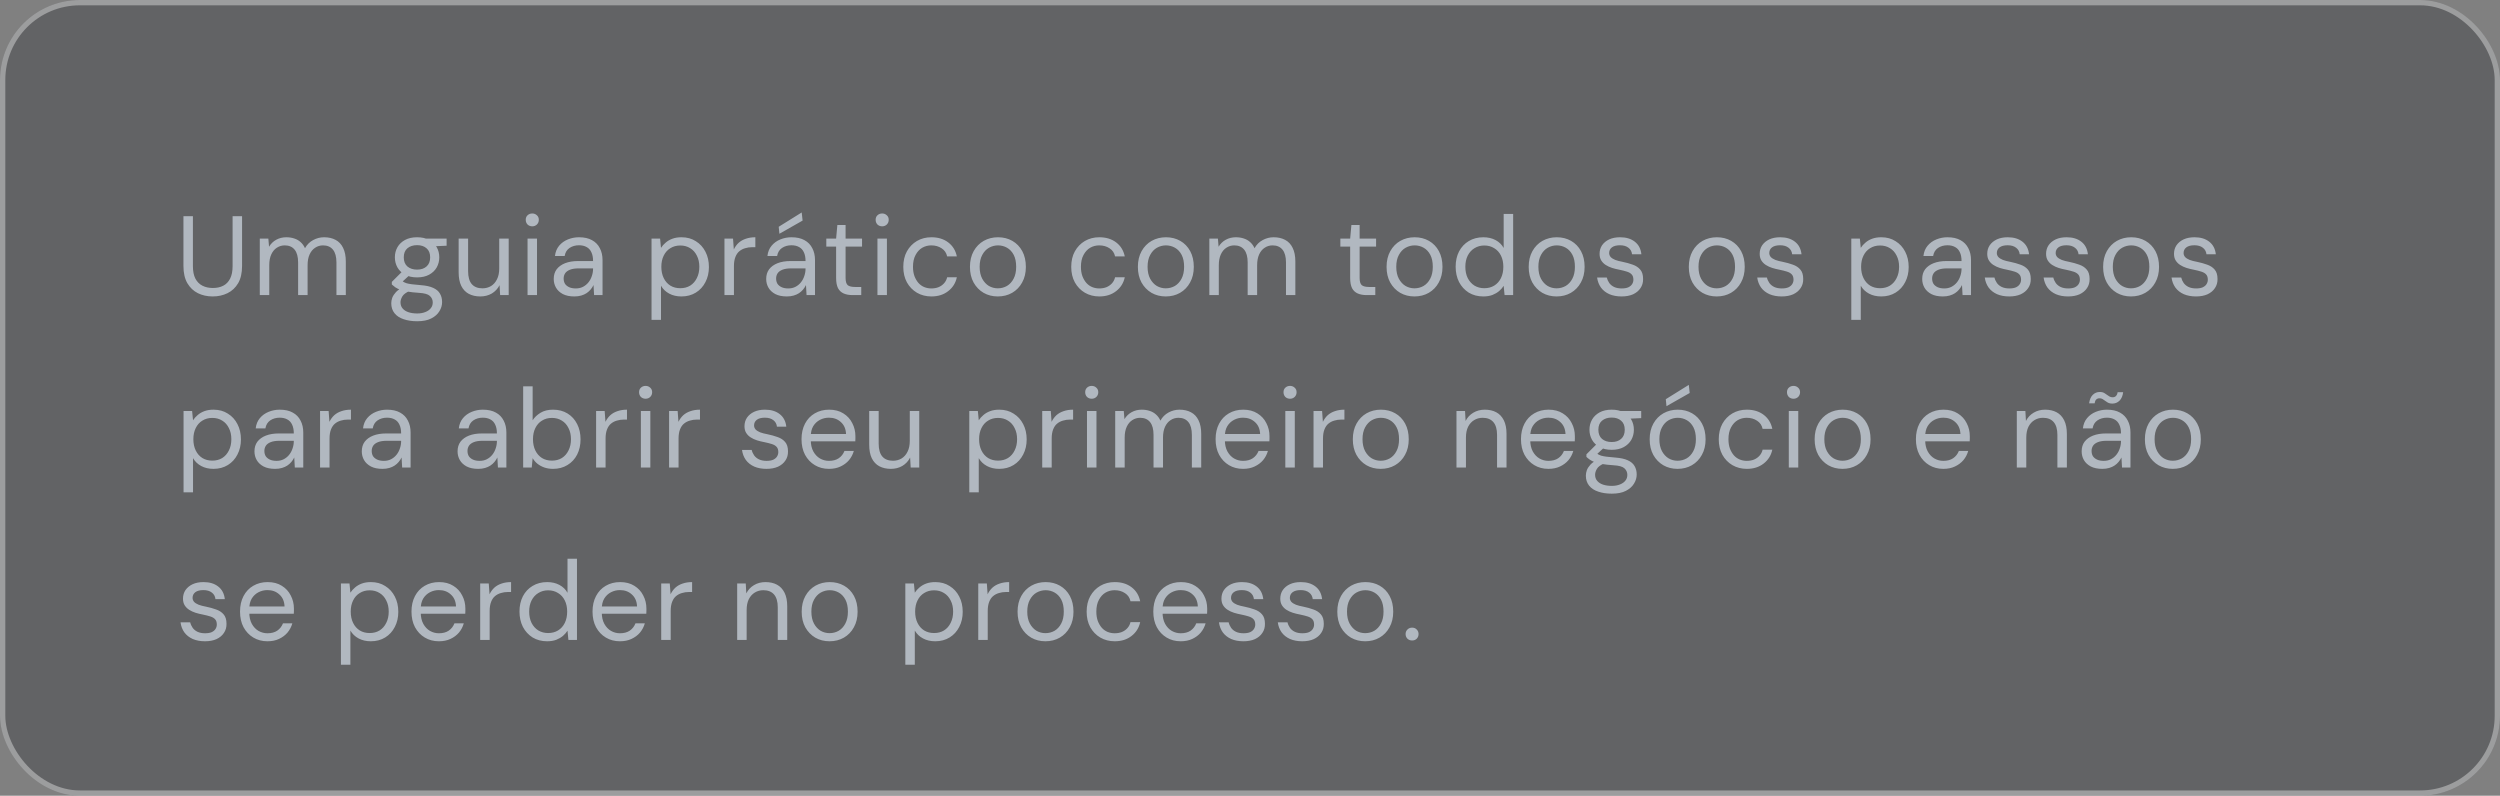 <svg xmlns="http://www.w3.org/2000/svg" width="377" height="120" viewBox="0 0 377 120" fill="none"><rect x="0" y="0" width="377" height="120" fill="#808080" stroke="none"/><rect width="377" height="120" rx="12.049" fill="#191D24" fill-opacity="0.29"></rect><rect x="0.401" y="0.401" width="376.198" height="119.198" rx="11.648" stroke="white" stroke-opacity="0.37" stroke-width="0.802"></rect><path d="M32.066 44.704C31.25 44.704 30.508 44.54 29.839 44.211C29.182 43.882 28.655 43.384 28.258 42.715C27.861 42.035 27.663 41.168 27.663 40.114V32.6H29.091V40.131C29.091 40.902 29.216 41.531 29.465 42.018C29.726 42.505 30.083 42.862 30.536 43.089C30.989 43.316 31.511 43.429 32.1 43.429C32.701 43.429 33.222 43.316 33.664 43.089C34.106 42.862 34.452 42.505 34.701 42.018C34.95 41.531 35.075 40.902 35.075 40.131V32.6H36.503V40.114C36.503 41.168 36.305 42.035 35.908 42.715C35.511 43.384 34.979 43.882 34.31 44.211C33.642 44.54 32.894 44.704 32.066 44.704ZM39.176 44.5V35.983H40.468L40.571 37.207C40.843 36.754 41.205 36.402 41.658 36.153C42.112 35.904 42.616 35.779 43.172 35.779C43.614 35.779 44.016 35.841 44.379 35.966C44.741 36.079 45.059 36.261 45.331 36.51C45.602 36.748 45.824 37.054 45.993 37.428C46.288 36.895 46.696 36.487 47.218 36.204C47.739 35.921 48.288 35.779 48.867 35.779C49.535 35.779 50.113 35.909 50.6 36.17C51.099 36.431 51.479 36.833 51.739 37.377C52.011 37.921 52.148 38.607 52.148 39.434V44.5H50.736V39.587C50.736 38.726 50.561 38.08 50.209 37.649C49.858 37.218 49.359 37.003 48.714 37.003C48.272 37.003 47.875 37.122 47.523 37.36C47.172 37.587 46.895 37.921 46.691 38.363C46.486 38.805 46.385 39.349 46.385 39.995V44.5H44.956V39.587C44.956 38.726 44.781 38.08 44.429 37.649C44.078 37.218 43.58 37.003 42.934 37.003C42.503 37.003 42.106 37.122 41.743 37.36C41.392 37.587 41.114 37.921 40.91 38.363C40.706 38.805 40.605 39.349 40.605 39.995V44.5H39.176ZM62.912 48.444C62.142 48.444 61.462 48.342 60.872 48.138C60.283 47.945 59.824 47.645 59.495 47.237C59.167 46.829 59.002 46.325 59.002 45.724C59.002 45.463 59.053 45.186 59.155 44.891C59.269 44.608 59.456 44.324 59.716 44.041C59.988 43.758 60.368 43.503 60.855 43.276L61.824 43.854C61.235 44.103 60.85 44.387 60.668 44.704C60.487 45.021 60.396 45.316 60.396 45.588C60.396 45.962 60.504 46.274 60.719 46.523C60.935 46.772 61.229 46.959 61.603 47.084C61.989 47.209 62.425 47.271 62.912 47.271C63.388 47.271 63.802 47.197 64.153 47.05C64.505 46.914 64.777 46.721 64.969 46.472C65.162 46.234 65.258 45.945 65.258 45.605C65.258 45.22 65.111 44.891 64.816 44.619C64.533 44.358 63.983 44.205 63.167 44.16C62.487 44.115 61.921 44.052 61.467 43.973C61.025 43.894 60.657 43.803 60.362 43.701C60.068 43.588 59.818 43.463 59.614 43.327C59.422 43.191 59.246 43.049 59.087 42.902V42.511L60.736 40.862L61.96 41.304L60.277 42.851L60.498 42.256C60.623 42.347 60.742 42.432 60.855 42.511C60.969 42.579 61.122 42.647 61.314 42.715C61.507 42.772 61.773 42.823 62.113 42.868C62.453 42.913 62.912 42.959 63.49 43.004C64.25 43.061 64.862 43.197 65.326 43.412C65.802 43.627 66.142 43.916 66.346 44.279C66.562 44.642 66.669 45.067 66.669 45.554C66.669 46.041 66.533 46.5 66.261 46.931C66.001 47.373 65.593 47.736 65.037 48.019C64.493 48.302 63.785 48.444 62.912 48.444ZM62.895 41.831C62.181 41.831 61.575 41.695 61.076 41.423C60.578 41.151 60.198 40.788 59.937 40.335C59.677 39.87 59.546 39.36 59.546 38.805C59.546 38.238 59.677 37.728 59.937 37.275C60.198 36.822 60.578 36.459 61.076 36.187C61.575 35.915 62.181 35.779 62.895 35.779C63.609 35.779 64.216 35.915 64.714 36.187C65.213 36.459 65.593 36.822 65.853 37.275C66.114 37.728 66.244 38.238 66.244 38.805C66.244 39.36 66.114 39.87 65.853 40.335C65.593 40.788 65.213 41.151 64.714 41.423C64.216 41.695 63.609 41.831 62.895 41.831ZM62.895 40.658C63.496 40.658 63.972 40.499 64.323 40.182C64.686 39.865 64.867 39.406 64.867 38.805C64.867 38.204 64.686 37.751 64.323 37.445C63.972 37.128 63.496 36.969 62.895 36.969C62.295 36.969 61.807 37.128 61.433 37.445C61.071 37.751 60.889 38.204 60.889 38.805C60.889 39.406 61.071 39.865 61.433 40.182C61.807 40.499 62.295 40.658 62.895 40.658ZM64.272 37.19L63.847 35.983H67.349V37.054L64.272 37.19ZM72.427 44.704C71.769 44.704 71.191 44.574 70.693 44.313C70.205 44.052 69.826 43.65 69.554 43.106C69.293 42.562 69.163 41.876 69.163 41.049V35.983H70.591V40.896C70.591 41.757 70.772 42.403 71.135 42.834C71.509 43.265 72.047 43.48 72.75 43.48C73.226 43.48 73.656 43.367 74.042 43.14C74.427 42.902 74.727 42.562 74.943 42.12C75.169 41.678 75.283 41.134 75.283 40.488V35.983H76.711V44.5H75.419L75.334 43.004C75.062 43.537 74.671 43.956 74.161 44.262C73.651 44.557 73.073 44.704 72.427 44.704ZM79.554 44.5V35.983H80.982V44.5H79.554ZM80.268 34.13C79.984 34.13 79.746 34.039 79.554 33.858C79.372 33.665 79.282 33.427 79.282 33.144C79.282 32.861 79.372 32.634 79.554 32.464C79.746 32.283 79.984 32.192 80.268 32.192C80.54 32.192 80.772 32.283 80.965 32.464C81.157 32.634 81.254 32.861 81.254 33.144C81.254 33.427 81.157 33.665 80.965 33.858C80.772 34.039 80.54 34.13 80.268 34.13ZM86.613 44.704C85.922 44.704 85.344 44.585 84.879 44.347C84.414 44.098 84.069 43.775 83.842 43.378C83.615 42.981 83.502 42.545 83.502 42.069C83.502 41.491 83.649 41.004 83.944 40.607C84.25 40.21 84.675 39.904 85.219 39.689C85.774 39.474 86.42 39.366 87.157 39.366H89.435C89.435 38.833 89.35 38.391 89.18 38.04C89.021 37.689 88.783 37.428 88.466 37.258C88.149 37.077 87.763 36.986 87.31 36.986C86.766 36.986 86.29 37.122 85.882 37.394C85.485 37.666 85.242 38.068 85.151 38.601H83.689C83.757 37.989 83.967 37.473 84.318 37.054C84.669 36.635 85.111 36.317 85.644 36.102C86.177 35.887 86.732 35.779 87.31 35.779C88.103 35.779 88.761 35.926 89.282 36.221C89.803 36.504 90.194 36.907 90.455 37.428C90.727 37.938 90.863 38.539 90.863 39.23V44.5H89.588L89.503 42.987C89.39 43.225 89.242 43.452 89.061 43.667C88.891 43.871 88.687 44.052 88.449 44.211C88.222 44.358 87.956 44.477 87.65 44.568C87.344 44.659 86.998 44.704 86.613 44.704ZM86.834 43.497C87.231 43.497 87.588 43.418 87.905 43.259C88.234 43.089 88.511 42.862 88.738 42.579C88.965 42.296 89.135 41.978 89.248 41.627C89.373 41.264 89.435 40.896 89.435 40.522V40.471H87.276C86.732 40.471 86.29 40.539 85.95 40.675C85.61 40.811 85.366 40.992 85.219 41.219C85.072 41.446 84.998 41.706 84.998 42.001C84.998 42.307 85.066 42.573 85.202 42.8C85.349 43.015 85.559 43.185 85.831 43.31C86.103 43.435 86.437 43.497 86.834 43.497ZM98.251 48.24V35.983H99.543L99.679 37.377C99.86 37.094 100.092 36.833 100.376 36.595C100.659 36.346 100.999 36.147 101.396 36C101.792 35.853 102.251 35.779 102.773 35.779C103.6 35.779 104.32 35.977 104.932 36.374C105.555 36.759 106.037 37.286 106.377 37.955C106.728 38.624 106.904 39.394 106.904 40.267C106.904 41.117 106.728 41.876 106.377 42.545C106.037 43.214 105.555 43.741 104.932 44.126C104.308 44.511 103.583 44.704 102.756 44.704C102.064 44.704 101.452 44.562 100.92 44.279C100.387 43.996 99.974 43.599 99.679 43.089V48.24H98.251ZM102.586 43.463C103.152 43.463 103.651 43.333 104.082 43.072C104.512 42.8 104.847 42.42 105.085 41.933C105.334 41.446 105.459 40.879 105.459 40.233C105.459 39.587 105.334 39.026 105.085 38.55C104.847 38.063 104.512 37.689 104.082 37.428C103.651 37.156 103.152 37.02 102.586 37.02C102.019 37.02 101.52 37.156 101.09 37.428C100.659 37.689 100.325 38.063 100.087 38.55C99.849 39.026 99.73 39.587 99.73 40.233C99.73 40.879 99.849 41.446 100.087 41.933C100.325 42.42 100.659 42.8 101.09 43.072C101.52 43.333 102.019 43.463 102.586 43.463ZM109.249 44.5V35.983H110.541L110.66 37.615C110.853 37.218 111.096 36.884 111.391 36.612C111.697 36.34 112.06 36.136 112.479 36C112.898 35.853 113.374 35.779 113.907 35.779V37.275H113.414C113.051 37.275 112.706 37.326 112.377 37.428C112.048 37.519 111.754 37.672 111.493 37.887C111.244 38.091 111.045 38.38 110.898 38.754C110.751 39.128 110.677 39.587 110.677 40.131V44.5H109.249ZM118.653 44.704C117.961 44.704 117.383 44.585 116.919 44.347C116.454 44.098 116.108 43.775 115.882 43.378C115.655 42.981 115.542 42.545 115.542 42.069C115.542 41.491 115.689 41.004 115.984 40.607C116.29 40.21 116.715 39.904 117.259 39.689C117.814 39.474 118.46 39.366 119.197 39.366H121.475C121.475 38.833 121.39 38.391 121.22 38.04C121.061 37.689 120.823 37.428 120.506 37.258C120.188 37.077 119.803 36.986 119.35 36.986C118.806 36.986 118.33 37.122 117.922 37.394C117.525 37.666 117.281 38.068 117.191 38.601H115.729C115.797 37.989 116.006 37.473 116.358 37.054C116.709 36.635 117.151 36.317 117.684 36.102C118.216 35.887 118.772 35.779 119.35 35.779C120.143 35.779 120.8 35.926 121.322 36.221C121.843 36.504 122.234 36.907 122.495 37.428C122.767 37.938 122.903 38.539 122.903 39.23V44.5H121.628L121.543 42.987C121.429 43.225 121.282 43.452 121.101 43.667C120.931 43.871 120.727 44.052 120.489 44.211C120.262 44.358 119.996 44.477 119.69 44.568C119.384 44.659 119.038 44.704 118.653 44.704ZM118.874 43.497C119.27 43.497 119.627 43.418 119.945 43.259C120.273 43.089 120.551 42.862 120.778 42.579C121.004 42.296 121.174 41.978 121.288 41.627C121.412 41.264 121.475 40.896 121.475 40.522V40.471H119.316C118.772 40.471 118.33 40.539 117.99 40.675C117.65 40.811 117.406 40.992 117.259 41.219C117.111 41.446 117.038 41.706 117.038 42.001C117.038 42.307 117.106 42.573 117.242 42.8C117.389 43.015 117.599 43.185 117.871 43.31C118.143 43.435 118.477 43.497 118.874 43.497ZM117.531 35.252L117.429 34.198L120.897 32.039L121.033 33.263L117.531 35.252ZM128.568 44.5C128.058 44.5 127.616 44.421 127.242 44.262C126.868 44.103 126.579 43.837 126.375 43.463C126.183 43.078 126.086 42.562 126.086 41.916V37.19H124.607V35.983H126.086L126.273 33.926H127.514V35.983H129.996V37.19H127.514V41.916C127.514 42.449 127.622 42.811 127.837 43.004C128.053 43.185 128.432 43.276 128.976 43.276H129.877V44.5H128.568ZM132.319 44.5V35.983H133.747V44.5H132.319ZM133.033 34.13C132.75 34.13 132.512 34.039 132.319 33.858C132.138 33.665 132.047 33.427 132.047 33.144C132.047 32.861 132.138 32.634 132.319 32.464C132.512 32.283 132.75 32.192 133.033 32.192C133.305 32.192 133.538 32.283 133.73 32.464C133.923 32.634 134.019 32.861 134.019 33.144C134.019 33.427 133.923 33.665 133.73 33.858C133.538 34.039 133.305 34.13 133.033 34.13ZM140.45 44.704C139.645 44.704 138.92 44.517 138.274 44.143C137.639 43.769 137.135 43.248 136.761 42.579C136.398 41.91 136.217 41.134 136.217 40.25C136.217 39.343 136.398 38.561 136.761 37.904C137.135 37.235 137.639 36.714 138.274 36.34C138.92 35.966 139.645 35.779 140.45 35.779C141.47 35.779 142.32 36.04 143 36.561C143.68 37.082 144.111 37.785 144.292 38.669H142.83C142.717 38.136 142.439 37.728 141.997 37.445C141.555 37.15 141.033 37.003 140.433 37.003C139.946 37.003 139.492 37.122 139.073 37.36C138.665 37.598 138.33 37.961 138.07 38.448C137.809 38.924 137.679 39.519 137.679 40.233C137.679 40.766 137.752 41.236 137.9 41.644C138.058 42.052 138.263 42.398 138.512 42.681C138.761 42.953 139.05 43.157 139.379 43.293C139.719 43.429 140.07 43.497 140.433 43.497C140.841 43.497 141.204 43.435 141.521 43.31C141.85 43.174 142.127 42.981 142.354 42.732C142.592 42.471 142.75 42.165 142.83 41.814H144.292C144.111 42.675 143.674 43.372 142.983 43.905C142.303 44.438 141.458 44.704 140.45 44.704ZM150.468 44.704C149.674 44.704 148.96 44.523 148.326 44.16C147.691 43.786 147.187 43.265 146.813 42.596C146.45 41.927 146.269 41.145 146.269 40.25C146.269 39.332 146.456 38.539 146.83 37.87C147.204 37.201 147.708 36.686 148.343 36.323C148.989 35.96 149.708 35.779 150.502 35.779C151.306 35.779 152.026 35.96 152.661 36.323C153.295 36.686 153.794 37.201 154.157 37.87C154.519 38.539 154.701 39.332 154.701 40.25C154.701 41.145 154.514 41.927 154.14 42.596C153.777 43.265 153.273 43.786 152.627 44.16C151.992 44.523 151.272 44.704 150.468 44.704ZM150.468 43.48C150.966 43.48 151.425 43.361 151.845 43.123C152.264 42.874 152.598 42.511 152.848 42.035C153.108 41.548 153.239 40.947 153.239 40.233C153.239 39.508 153.114 38.907 152.865 38.431C152.615 37.955 152.281 37.598 151.862 37.36C151.442 37.122 150.989 37.003 150.502 37.003C150.026 37.003 149.572 37.122 149.142 37.36C148.722 37.598 148.382 37.961 148.122 38.448C147.861 38.924 147.731 39.519 147.731 40.233C147.731 40.947 147.861 41.548 148.122 42.035C148.382 42.511 148.717 42.874 149.125 43.123C149.544 43.361 149.992 43.48 150.468 43.48ZM165.775 44.704C164.97 44.704 164.245 44.517 163.599 44.143C162.964 43.769 162.46 43.248 162.086 42.579C161.723 41.91 161.542 41.134 161.542 40.25C161.542 39.343 161.723 38.561 162.086 37.904C162.46 37.235 162.964 36.714 163.599 36.34C164.245 35.966 164.97 35.779 165.775 35.779C166.795 35.779 167.645 36.04 168.325 36.561C169.005 37.082 169.435 37.785 169.617 38.669H168.155C168.041 38.136 167.764 37.728 167.322 37.445C166.88 37.15 166.358 37.003 165.758 37.003C165.27 37.003 164.817 37.122 164.398 37.36C163.99 37.598 163.655 37.961 163.395 38.448C163.134 38.924 163.004 39.519 163.004 40.233C163.004 40.766 163.077 41.236 163.225 41.644C163.383 42.052 163.587 42.398 163.837 42.681C164.086 42.953 164.375 43.157 164.704 43.293C165.044 43.429 165.395 43.497 165.758 43.497C166.166 43.497 166.528 43.435 166.846 43.31C167.174 43.174 167.452 42.981 167.679 42.732C167.917 42.471 168.075 42.165 168.155 41.814H169.617C169.435 42.675 168.999 43.372 168.308 43.905C167.628 44.438 166.783 44.704 165.775 44.704ZM175.792 44.704C174.999 44.704 174.285 44.523 173.65 44.16C173.016 43.786 172.511 43.265 172.137 42.596C171.775 41.927 171.593 41.145 171.593 40.25C171.593 39.332 171.78 38.539 172.154 37.87C172.528 37.201 173.033 36.686 173.667 36.323C174.313 35.96 175.033 35.779 175.826 35.779C176.631 35.779 177.351 35.96 177.985 36.323C178.62 36.686 179.119 37.201 179.481 37.87C179.844 38.539 180.025 39.332 180.025 40.25C180.025 41.145 179.838 41.927 179.464 42.596C179.102 43.265 178.597 43.786 177.951 44.16C177.317 44.523 176.597 44.704 175.792 44.704ZM175.792 43.48C176.291 43.48 176.75 43.361 177.169 43.123C177.589 42.874 177.923 42.511 178.172 42.035C178.433 41.548 178.563 40.947 178.563 40.233C178.563 39.508 178.439 38.907 178.189 38.431C177.94 37.955 177.606 37.598 177.186 37.36C176.767 37.122 176.314 37.003 175.826 37.003C175.35 37.003 174.897 37.122 174.466 37.36C174.047 37.598 173.707 37.961 173.446 38.448C173.186 38.924 173.055 39.519 173.055 40.233C173.055 40.947 173.186 41.548 173.446 42.035C173.707 42.511 174.041 42.874 174.449 43.123C174.869 43.361 175.316 43.48 175.792 43.48ZM182.368 44.5V35.983H183.66L183.762 37.207C184.034 36.754 184.396 36.402 184.85 36.153C185.303 35.904 185.807 35.779 186.363 35.779C186.805 35.779 187.207 35.841 187.57 35.966C187.932 36.079 188.25 36.261 188.522 36.51C188.794 36.748 189.015 37.054 189.185 37.428C189.479 36.895 189.887 36.487 190.409 36.204C190.93 35.921 191.48 35.779 192.058 35.779C192.726 35.779 193.304 35.909 193.792 36.17C194.29 36.431 194.67 36.833 194.931 37.377C195.203 37.921 195.339 38.607 195.339 39.434V44.5H193.928V39.587C193.928 38.726 193.752 38.08 193.401 37.649C193.049 37.218 192.551 37.003 191.905 37.003C191.463 37.003 191.066 37.122 190.715 37.36C190.363 37.587 190.086 37.921 189.882 38.363C189.678 38.805 189.576 39.349 189.576 39.995V44.5H188.148V39.587C188.148 38.726 187.972 38.08 187.621 37.649C187.269 37.218 186.771 37.003 186.125 37.003C185.694 37.003 185.297 37.122 184.935 37.36C184.583 37.587 184.306 37.921 184.102 38.363C183.898 38.805 183.796 39.349 183.796 39.995V44.5H182.368ZM206.086 44.5C205.576 44.5 205.134 44.421 204.76 44.262C204.386 44.103 204.097 43.837 203.893 43.463C203.701 43.078 203.604 42.562 203.604 41.916V37.19H202.125V35.983H203.604L203.791 33.926H205.032V35.983H207.514V37.19H205.032V41.916C205.032 42.449 205.14 42.811 205.355 43.004C205.571 43.185 205.95 43.276 206.494 43.276H207.395V44.5H206.086ZM213.294 44.704C212.501 44.704 211.787 44.523 211.152 44.16C210.517 43.786 210.013 43.265 209.639 42.596C209.276 41.927 209.095 41.145 209.095 40.25C209.095 39.332 209.282 38.539 209.656 37.87C210.03 37.201 210.534 36.686 211.169 36.323C211.815 35.96 212.535 35.779 213.328 35.779C214.133 35.779 214.852 35.96 215.487 36.323C216.122 36.686 216.62 37.201 216.983 37.87C217.346 38.539 217.527 39.332 217.527 40.25C217.527 41.145 217.34 41.927 216.966 42.596C216.603 43.265 216.099 43.786 215.453 44.16C214.818 44.523 214.099 44.704 213.294 44.704ZM213.294 43.48C213.793 43.48 214.252 43.361 214.671 43.123C215.09 42.874 215.425 42.511 215.674 42.035C215.935 41.548 216.065 40.947 216.065 40.233C216.065 39.508 215.94 38.907 215.691 38.431C215.442 37.955 215.107 37.598 214.688 37.36C214.269 37.122 213.815 37.003 213.328 37.003C212.852 37.003 212.399 37.122 211.968 37.36C211.549 37.598 211.209 37.961 210.948 38.448C210.687 38.924 210.557 39.519 210.557 40.233C210.557 40.947 210.687 41.548 210.948 42.035C211.209 42.511 211.543 42.874 211.951 43.123C212.37 43.361 212.818 43.48 213.294 43.48ZM223.677 44.704C222.85 44.704 222.119 44.511 221.484 44.126C220.861 43.729 220.374 43.197 220.022 42.528C219.682 41.848 219.512 41.077 219.512 40.216C219.512 39.355 219.682 38.59 220.022 37.921C220.374 37.252 220.861 36.731 221.484 36.357C222.119 35.972 222.856 35.779 223.694 35.779C224.386 35.779 224.998 35.921 225.53 36.204C226.063 36.487 226.471 36.884 226.754 37.394V32.26H228.182V44.5H226.89L226.754 43.106C226.584 43.378 226.358 43.639 226.074 43.888C225.791 44.126 225.451 44.324 225.054 44.483C224.658 44.63 224.199 44.704 223.677 44.704ZM223.83 43.463C224.397 43.463 224.896 43.333 225.326 43.072C225.768 42.8 226.108 42.42 226.346 41.933C226.584 41.446 226.703 40.879 226.703 40.233C226.703 39.587 226.584 39.026 226.346 38.55C226.108 38.063 225.768 37.689 225.326 37.428C224.896 37.156 224.397 37.02 223.83 37.02C223.286 37.02 222.793 37.156 222.351 37.428C221.921 37.689 221.581 38.063 221.331 38.55C221.093 39.026 220.974 39.587 220.974 40.233C220.974 40.879 221.093 41.446 221.331 41.933C221.581 42.42 221.921 42.8 222.351 43.072C222.793 43.333 223.286 43.463 223.83 43.463ZM234.726 44.704C233.933 44.704 233.219 44.523 232.584 44.16C231.949 43.786 231.445 43.265 231.071 42.596C230.708 41.927 230.527 41.145 230.527 40.25C230.527 39.332 230.714 38.539 231.088 37.87C231.462 37.201 231.966 36.686 232.601 36.323C233.247 35.96 233.967 35.779 234.76 35.779C235.565 35.779 236.284 35.96 236.919 36.323C237.554 36.686 238.052 37.201 238.415 37.87C238.778 38.539 238.959 39.332 238.959 40.25C238.959 41.145 238.772 41.927 238.398 42.596C238.035 43.265 237.531 43.786 236.885 44.16C236.25 44.523 235.531 44.704 234.726 44.704ZM234.726 43.48C235.225 43.48 235.684 43.361 236.103 43.123C236.522 42.874 236.857 42.511 237.106 42.035C237.367 41.548 237.497 40.947 237.497 40.233C237.497 39.508 237.372 38.907 237.123 38.431C236.874 37.955 236.539 37.598 236.12 37.36C235.701 37.122 235.247 37.003 234.76 37.003C234.284 37.003 233.831 37.122 233.4 37.36C232.981 37.598 232.641 37.961 232.38 38.448C232.119 38.924 231.989 39.519 231.989 40.233C231.989 40.947 232.119 41.548 232.38 42.035C232.641 42.511 232.975 42.874 233.383 43.123C233.802 43.361 234.25 43.48 234.726 43.48ZM244.531 44.704C243.84 44.704 243.228 44.591 242.695 44.364C242.162 44.126 241.737 43.792 241.42 43.361C241.114 42.93 240.921 42.426 240.842 41.848H242.304C242.372 42.143 242.497 42.42 242.678 42.681C242.859 42.93 243.103 43.129 243.409 43.276C243.726 43.423 244.106 43.497 244.548 43.497C244.956 43.497 245.29 43.44 245.551 43.327C245.812 43.202 246.004 43.038 246.129 42.834C246.254 42.63 246.316 42.415 246.316 42.188C246.316 41.837 246.231 41.57 246.061 41.389C245.902 41.208 245.664 41.066 245.347 40.964C245.03 40.862 244.65 40.766 244.208 40.675C243.834 40.607 243.466 40.516 243.103 40.403C242.752 40.29 242.434 40.142 242.151 39.961C241.868 39.78 241.641 39.553 241.471 39.281C241.301 39.009 241.216 38.675 241.216 38.278C241.216 37.791 241.341 37.36 241.59 36.986C241.851 36.612 242.208 36.317 242.661 36.102C243.126 35.887 243.675 35.779 244.31 35.779C245.217 35.779 245.953 36 246.52 36.442C247.098 36.884 247.432 37.519 247.523 38.346H246.112C246.067 37.927 245.885 37.598 245.568 37.36C245.251 37.111 244.826 36.986 244.293 36.986C243.76 36.986 243.352 37.094 243.069 37.309C242.797 37.524 242.661 37.808 242.661 38.159C242.661 38.374 242.735 38.573 242.882 38.754C243.041 38.924 243.273 39.071 243.579 39.196C243.885 39.309 244.253 39.406 244.684 39.485C245.239 39.598 245.749 39.74 246.214 39.91C246.679 40.069 247.053 40.312 247.336 40.641C247.631 40.97 247.778 41.446 247.778 42.069C247.789 42.59 247.659 43.049 247.387 43.446C247.126 43.843 246.752 44.154 246.265 44.381C245.778 44.596 245.2 44.704 244.531 44.704ZM258.872 44.704C258.079 44.704 257.365 44.523 256.73 44.16C256.095 43.786 255.591 43.265 255.217 42.596C254.854 41.927 254.673 41.145 254.673 40.25C254.673 39.332 254.86 38.539 255.234 37.87C255.608 37.201 256.112 36.686 256.747 36.323C257.393 35.96 258.113 35.779 258.906 35.779C259.711 35.779 260.43 35.96 261.065 36.323C261.7 36.686 262.198 37.201 262.561 37.87C262.924 38.539 263.105 39.332 263.105 40.25C263.105 41.145 262.918 41.927 262.544 42.596C262.181 43.265 261.677 43.786 261.031 44.16C260.396 44.523 259.677 44.704 258.872 44.704ZM258.872 43.48C259.371 43.48 259.83 43.361 260.249 43.123C260.668 42.874 261.003 42.511 261.252 42.035C261.513 41.548 261.643 40.947 261.643 40.233C261.643 39.508 261.518 38.907 261.269 38.431C261.02 37.955 260.685 37.598 260.266 37.36C259.847 37.122 259.393 37.003 258.906 37.003C258.43 37.003 257.977 37.122 257.546 37.36C257.127 37.598 256.787 37.961 256.526 38.448C256.265 38.924 256.135 39.519 256.135 40.233C256.135 40.947 256.265 41.548 256.526 42.035C256.787 42.511 257.121 42.874 257.529 43.123C257.948 43.361 258.396 43.48 258.872 43.48ZM268.677 44.704C267.986 44.704 267.374 44.591 266.841 44.364C266.308 44.126 265.883 43.792 265.566 43.361C265.26 42.93 265.067 42.426 264.988 41.848H266.45C266.518 42.143 266.643 42.42 266.824 42.681C267.005 42.93 267.249 43.129 267.555 43.276C267.872 43.423 268.252 43.497 268.694 43.497C269.102 43.497 269.436 43.44 269.697 43.327C269.958 43.202 270.15 43.038 270.275 42.834C270.4 42.63 270.462 42.415 270.462 42.188C270.462 41.837 270.377 41.57 270.207 41.389C270.048 41.208 269.81 41.066 269.493 40.964C269.176 40.862 268.796 40.766 268.354 40.675C267.98 40.607 267.612 40.516 267.249 40.403C266.898 40.29 266.58 40.142 266.297 39.961C266.014 39.78 265.787 39.553 265.617 39.281C265.447 39.009 265.362 38.675 265.362 38.278C265.362 37.791 265.487 37.36 265.736 36.986C265.997 36.612 266.354 36.317 266.807 36.102C267.272 35.887 267.821 35.779 268.456 35.779C269.363 35.779 270.099 36 270.666 36.442C271.244 36.884 271.578 37.519 271.669 38.346H270.258C270.213 37.927 270.031 37.598 269.714 37.36C269.397 37.111 268.972 36.986 268.439 36.986C267.906 36.986 267.498 37.094 267.215 37.309C266.943 37.524 266.807 37.808 266.807 38.159C266.807 38.374 266.881 38.573 267.028 38.754C267.187 38.924 267.419 39.071 267.725 39.196C268.031 39.309 268.399 39.406 268.83 39.485C269.385 39.598 269.895 39.74 270.36 39.91C270.825 40.069 271.199 40.312 271.482 40.641C271.777 40.97 271.924 41.446 271.924 42.069C271.935 42.59 271.805 43.049 271.533 43.446C271.272 43.843 270.898 44.154 270.411 44.381C269.924 44.596 269.346 44.704 268.677 44.704ZM279.176 48.24V35.983H280.468L280.604 37.377C280.785 37.094 281.018 36.833 281.301 36.595C281.584 36.346 281.924 36.147 282.321 36C282.718 35.853 283.177 35.779 283.698 35.779C284.525 35.779 285.245 35.977 285.857 36.374C286.48 36.759 286.962 37.286 287.302 37.955C287.653 38.624 287.829 39.394 287.829 40.267C287.829 41.117 287.653 41.876 287.302 42.545C286.962 43.214 286.48 43.741 285.857 44.126C285.234 44.511 284.508 44.704 283.681 44.704C282.99 44.704 282.378 44.562 281.845 44.279C281.312 43.996 280.899 43.599 280.604 43.089V48.24H279.176ZM283.511 43.463C284.078 43.463 284.576 43.333 285.007 43.072C285.438 42.8 285.772 42.42 286.01 41.933C286.259 41.446 286.384 40.879 286.384 40.233C286.384 39.587 286.259 39.026 286.01 38.55C285.772 38.063 285.438 37.689 285.007 37.428C284.576 37.156 284.078 37.02 283.511 37.02C282.944 37.02 282.446 37.156 282.015 37.428C281.584 37.689 281.25 38.063 281.012 38.55C280.774 39.026 280.655 39.587 280.655 40.233C280.655 40.879 280.774 41.446 281.012 41.933C281.25 42.42 281.584 42.8 282.015 43.072C282.446 43.333 282.944 43.463 283.511 43.463ZM292.979 44.704C292.288 44.704 291.71 44.585 291.245 44.347C290.78 44.098 290.435 43.775 290.208 43.378C289.981 42.981 289.868 42.545 289.868 42.069C289.868 41.491 290.015 41.004 290.31 40.607C290.616 40.21 291.041 39.904 291.585 39.689C292.14 39.474 292.786 39.366 293.523 39.366H295.801C295.801 38.833 295.716 38.391 295.546 38.04C295.387 37.689 295.149 37.428 294.832 37.258C294.515 37.077 294.129 36.986 293.676 36.986C293.132 36.986 292.656 37.122 292.248 37.394C291.851 37.666 291.608 38.068 291.517 38.601H290.055C290.123 37.989 290.333 37.473 290.684 37.054C291.035 36.635 291.477 36.317 292.01 36.102C292.543 35.887 293.098 35.779 293.676 35.779C294.469 35.779 295.127 35.926 295.648 36.221C296.169 36.504 296.56 36.907 296.821 37.428C297.093 37.938 297.229 38.539 297.229 39.23V44.5H295.954L295.869 42.987C295.756 43.225 295.608 43.452 295.427 43.667C295.257 43.871 295.053 44.052 294.815 44.211C294.588 44.358 294.322 44.477 294.016 44.568C293.71 44.659 293.364 44.704 292.979 44.704ZM293.2 43.497C293.597 43.497 293.954 43.418 294.271 43.259C294.6 43.089 294.877 42.862 295.104 42.579C295.331 42.296 295.501 41.978 295.614 41.627C295.739 41.264 295.801 40.896 295.801 40.522V40.471H293.642C293.098 40.471 292.656 40.539 292.316 40.675C291.976 40.811 291.732 40.992 291.585 41.219C291.438 41.446 291.364 41.706 291.364 42.001C291.364 42.307 291.432 42.573 291.568 42.8C291.715 43.015 291.925 43.185 292.197 43.31C292.469 43.435 292.803 43.497 293.2 43.497ZM302.991 44.704C302.3 44.704 301.688 44.591 301.155 44.364C300.623 44.126 300.198 43.792 299.88 43.361C299.574 42.93 299.382 42.426 299.302 41.848H300.764C300.832 42.143 300.957 42.42 301.138 42.681C301.32 42.93 301.563 43.129 301.869 43.276C302.187 43.423 302.566 43.497 303.008 43.497C303.416 43.497 303.751 43.44 304.011 43.327C304.272 43.202 304.465 43.038 304.589 42.834C304.714 42.63 304.776 42.415 304.776 42.188C304.776 41.837 304.691 41.57 304.521 41.389C304.363 41.208 304.125 41.066 303.807 40.964C303.49 40.862 303.11 40.766 302.668 40.675C302.294 40.607 301.926 40.516 301.563 40.403C301.212 40.29 300.895 40.142 300.611 39.961C300.328 39.78 300.101 39.553 299.931 39.281C299.761 39.009 299.676 38.675 299.676 38.278C299.676 37.791 299.801 37.36 300.05 36.986C300.311 36.612 300.668 36.317 301.121 36.102C301.586 35.887 302.136 35.779 302.77 35.779C303.677 35.779 304.414 36 304.98 36.442C305.558 36.884 305.893 37.519 305.983 38.346H304.572C304.527 37.927 304.346 37.598 304.028 37.36C303.711 37.111 303.286 36.986 302.753 36.986C302.221 36.986 301.813 37.094 301.529 37.309C301.257 37.524 301.121 37.808 301.121 38.159C301.121 38.374 301.195 38.573 301.342 38.754C301.501 38.924 301.733 39.071 302.039 39.196C302.345 39.309 302.714 39.406 303.144 39.485C303.7 39.598 304.21 39.74 304.674 39.91C305.139 40.069 305.513 40.312 305.796 40.641C306.091 40.97 306.238 41.446 306.238 42.069C306.25 42.59 306.119 43.049 305.847 43.446C305.587 43.843 305.213 44.154 304.725 44.381C304.238 44.596 303.66 44.704 302.991 44.704ZM311.864 44.704C311.173 44.704 310.561 44.591 310.028 44.364C309.496 44.126 309.071 43.792 308.753 43.361C308.447 42.93 308.255 42.426 308.175 41.848H309.637C309.705 42.143 309.83 42.42 310.011 42.681C310.193 42.93 310.436 43.129 310.742 43.276C311.06 43.423 311.439 43.497 311.881 43.497C312.289 43.497 312.624 43.44 312.884 43.327C313.145 43.202 313.338 43.038 313.462 42.834C313.587 42.63 313.649 42.415 313.649 42.188C313.649 41.837 313.564 41.57 313.394 41.389C313.236 41.208 312.998 41.066 312.68 40.964C312.363 40.862 311.983 40.766 311.541 40.675C311.167 40.607 310.799 40.516 310.436 40.403C310.085 40.29 309.768 40.142 309.484 39.961C309.201 39.78 308.974 39.553 308.804 39.281C308.634 39.009 308.549 38.675 308.549 38.278C308.549 37.791 308.674 37.36 308.923 36.986C309.184 36.612 309.541 36.317 309.994 36.102C310.459 35.887 311.009 35.779 311.643 35.779C312.55 35.779 313.287 36 313.853 36.442C314.431 36.884 314.766 37.519 314.856 38.346H313.445C313.4 37.927 313.219 37.598 312.901 37.36C312.584 37.111 312.159 36.986 311.626 36.986C311.094 36.986 310.686 37.094 310.402 37.309C310.13 37.524 309.994 37.808 309.994 38.159C309.994 38.374 310.068 38.573 310.215 38.754C310.374 38.924 310.606 39.071 310.912 39.196C311.218 39.309 311.587 39.406 312.017 39.485C312.573 39.598 313.083 39.74 313.547 39.91C314.012 40.069 314.386 40.312 314.669 40.641C314.964 40.97 315.111 41.446 315.111 42.069C315.123 42.59 314.992 43.049 314.72 43.446C314.46 43.843 314.086 44.154 313.598 44.381C313.111 44.596 312.533 44.704 311.864 44.704ZM321.35 44.704C320.556 44.704 319.842 44.523 319.208 44.16C318.573 43.786 318.069 43.265 317.695 42.596C317.332 41.927 317.151 41.145 317.151 40.25C317.151 39.332 317.338 38.539 317.712 37.87C318.086 37.201 318.59 36.686 319.225 36.323C319.871 35.96 320.59 35.779 321.384 35.779C322.188 35.779 322.908 35.96 323.543 36.323C324.177 36.686 324.676 37.201 325.039 37.87C325.401 38.539 325.583 39.332 325.583 40.25C325.583 41.145 325.396 41.927 325.022 42.596C324.659 43.265 324.155 43.786 323.509 44.16C322.874 44.523 322.154 44.704 321.35 44.704ZM321.35 43.48C321.848 43.48 322.307 43.361 322.727 43.123C323.146 42.874 323.48 42.511 323.73 42.035C323.99 41.548 324.121 40.947 324.121 40.233C324.121 39.508 323.996 38.907 323.747 38.431C323.497 37.955 323.163 37.598 322.744 37.36C322.324 37.122 321.871 37.003 321.384 37.003C320.908 37.003 320.454 37.122 320.024 37.36C319.604 37.598 319.264 37.961 319.004 38.448C318.743 38.924 318.613 39.519 318.613 40.233C318.613 40.947 318.743 41.548 319.004 42.035C319.264 42.511 319.599 42.874 320.007 43.123C320.426 43.361 320.874 43.48 321.35 43.48ZM331.155 44.704C330.463 44.704 329.851 44.591 329.319 44.364C328.786 44.126 328.361 43.792 328.044 43.361C327.738 42.93 327.545 42.426 327.466 41.848H328.928C328.996 42.143 329.12 42.42 329.302 42.681C329.483 42.93 329.727 43.129 330.033 43.276C330.35 43.423 330.73 43.497 331.172 43.497C331.58 43.497 331.914 43.44 332.175 43.327C332.435 43.202 332.628 43.038 332.753 42.834C332.877 42.63 332.94 42.415 332.94 42.188C332.94 41.837 332.855 41.57 332.685 41.389C332.526 41.208 332.288 41.066 331.971 40.964C331.653 40.862 331.274 40.766 330.832 40.675C330.458 40.607 330.089 40.516 329.727 40.403C329.375 40.29 329.058 40.142 328.775 39.961C328.491 39.78 328.265 39.553 328.095 39.281C327.925 39.009 327.84 38.675 327.84 38.278C327.84 37.791 327.964 37.36 328.214 36.986C328.474 36.612 328.831 36.317 329.285 36.102C329.749 35.887 330.299 35.779 330.934 35.779C331.84 35.779 332.577 36 333.144 36.442C333.722 36.884 334.056 37.519 334.147 38.346H332.736C332.69 37.927 332.509 37.598 332.192 37.36C331.874 37.111 331.449 36.986 330.917 36.986C330.384 36.986 329.976 37.094 329.693 37.309C329.421 37.524 329.285 37.808 329.285 38.159C329.285 38.374 329.358 38.573 329.506 38.754C329.664 38.924 329.897 39.071 330.203 39.196C330.509 39.309 330.877 39.406 331.308 39.485C331.863 39.598 332.373 39.74 332.838 39.91C333.302 40.069 333.676 40.312 333.96 40.641C334.254 40.97 334.402 41.446 334.402 42.069C334.413 42.59 334.283 43.049 334.011 43.446C333.75 43.843 333.376 44.154 332.889 44.381C332.401 44.596 331.823 44.704 331.155 44.704ZM27.68 74.24V61.983H28.972L29.108 63.377C29.29 63.094 29.522 62.833 29.805 62.595C30.088 62.346 30.428 62.147 30.825 62C31.222 61.853 31.681 61.779 32.202 61.779C33.029 61.779 33.749 61.977 34.361 62.374C34.984 62.759 35.466 63.286 35.806 63.955C36.157 64.624 36.333 65.394 36.333 66.267C36.333 67.117 36.157 67.876 35.806 68.545C35.466 69.214 34.984 69.741 34.361 70.126C33.738 70.511 33.013 70.704 32.185 70.704C31.494 70.704 30.882 70.562 30.349 70.279C29.817 69.996 29.403 69.599 29.108 69.089V74.24H27.68ZM32.015 69.463C32.582 69.463 33.081 69.333 33.511 69.072C33.942 68.8 34.276 68.42 34.514 67.933C34.764 67.446 34.888 66.879 34.888 66.233C34.888 65.587 34.764 65.026 34.514 64.55C34.276 64.063 33.942 63.689 33.511 63.428C33.081 63.156 32.582 63.02 32.015 63.02C31.448 63.02 30.95 63.156 30.519 63.428C30.088 63.689 29.754 64.063 29.516 64.55C29.278 65.026 29.159 65.587 29.159 66.233C29.159 66.879 29.278 67.446 29.516 67.933C29.754 68.42 30.088 68.8 30.519 69.072C30.95 69.333 31.448 69.463 32.015 69.463ZM41.483 70.704C40.792 70.704 40.214 70.585 39.749 70.347C39.285 70.098 38.939 69.775 38.712 69.378C38.486 68.981 38.372 68.545 38.372 68.069C38.372 67.491 38.52 67.004 38.814 66.607C39.12 66.21 39.545 65.904 40.089 65.689C40.645 65.474 41.291 65.366 42.027 65.366H44.305C44.305 64.833 44.22 64.391 44.05 64.04C43.892 63.689 43.654 63.428 43.336 63.258C43.019 63.077 42.634 62.986 42.18 62.986C41.636 62.986 41.16 63.122 40.752 63.394C40.356 63.666 40.112 64.068 40.021 64.601H38.559C38.627 63.989 38.837 63.473 39.188 63.054C39.54 62.635 39.982 62.317 40.514 62.102C41.047 61.887 41.602 61.779 42.18 61.779C42.974 61.779 43.631 61.926 44.152 62.221C44.674 62.504 45.065 62.907 45.325 63.428C45.597 63.938 45.733 64.539 45.733 65.23V70.5H44.458L44.373 68.987C44.26 69.225 44.113 69.452 43.931 69.667C43.761 69.871 43.557 70.052 43.319 70.211C43.093 70.358 42.826 70.477 42.52 70.568C42.214 70.659 41.869 70.704 41.483 70.704ZM41.704 69.497C42.101 69.497 42.458 69.418 42.775 69.259C43.104 69.089 43.382 68.862 43.608 68.579C43.835 68.296 44.005 67.978 44.118 67.627C44.243 67.264 44.305 66.896 44.305 66.522V66.471H42.146C41.602 66.471 41.16 66.539 40.82 66.675C40.48 66.811 40.237 66.992 40.089 67.219C39.942 67.446 39.868 67.706 39.868 68.001C39.868 68.307 39.936 68.573 40.072 68.8C40.22 69.015 40.429 69.185 40.701 69.31C40.973 69.435 41.308 69.497 41.704 69.497ZM48.266 70.5V61.983H49.557L49.676 63.615C49.869 63.218 50.113 62.884 50.407 62.612C50.714 62.34 51.076 62.136 51.495 62C51.915 61.853 52.391 61.779 52.923 61.779V63.275H52.431C52.068 63.275 51.722 63.326 51.394 63.428C51.065 63.519 50.77 63.672 50.51 63.887C50.26 64.091 50.062 64.38 49.914 64.754C49.767 65.128 49.694 65.587 49.694 66.131V70.5H48.266ZM57.669 70.704C56.978 70.704 56.4 70.585 55.935 70.347C55.471 70.098 55.125 69.775 54.898 69.378C54.672 68.981 54.558 68.545 54.558 68.069C54.558 67.491 54.706 67.004 55 66.607C55.306 66.21 55.731 65.904 56.275 65.689C56.831 65.474 57.477 65.366 58.213 65.366H60.491C60.491 64.833 60.406 64.391 60.236 64.04C60.078 63.689 59.84 63.428 59.522 63.258C59.205 63.077 58.82 62.986 58.366 62.986C57.822 62.986 57.346 63.122 56.938 63.394C56.542 63.666 56.298 64.068 56.207 64.601H54.745C54.813 63.989 55.023 63.473 55.374 63.054C55.726 62.635 56.168 62.317 56.7 62.102C57.233 61.887 57.788 61.779 58.366 61.779C59.16 61.779 59.817 61.926 60.338 62.221C60.86 62.504 61.251 62.907 61.511 63.428C61.783 63.938 61.919 64.539 61.919 65.23V70.5H60.644L60.559 68.987C60.446 69.225 60.299 69.452 60.117 69.667C59.947 69.871 59.743 70.052 59.505 70.211C59.279 70.358 59.012 70.477 58.706 70.568C58.4 70.659 58.055 70.704 57.669 70.704ZM57.89 69.497C58.287 69.497 58.644 69.418 58.961 69.259C59.29 69.089 59.568 68.862 59.794 68.579C60.021 68.296 60.191 67.978 60.304 67.627C60.429 67.264 60.491 66.896 60.491 66.522V66.471H58.332C57.788 66.471 57.346 66.539 57.006 66.675C56.666 66.811 56.423 66.992 56.275 67.219C56.128 67.446 56.054 67.706 56.054 68.001C56.054 68.307 56.122 68.573 56.258 68.8C56.406 69.015 56.615 69.185 56.887 69.31C57.159 69.435 57.494 69.497 57.89 69.497ZM72.112 70.704C71.421 70.704 70.843 70.585 70.378 70.347C69.913 70.098 69.568 69.775 69.341 69.378C69.114 68.981 69.001 68.545 69.001 68.069C69.001 67.491 69.148 67.004 69.443 66.607C69.749 66.21 70.174 65.904 70.718 65.689C71.273 65.474 71.919 65.366 72.656 65.366H74.934C74.934 64.833 74.849 64.391 74.679 64.04C74.52 63.689 74.282 63.428 73.965 63.258C73.648 63.077 73.262 62.986 72.809 62.986C72.265 62.986 71.789 63.122 71.381 63.394C70.984 63.666 70.741 64.068 70.65 64.601H69.188C69.256 63.989 69.466 63.473 69.817 63.054C70.168 62.635 70.61 62.317 71.143 62.102C71.676 61.887 72.231 61.779 72.809 61.779C73.602 61.779 74.26 61.926 74.781 62.221C75.302 62.504 75.693 62.907 75.954 63.428C76.226 63.938 76.362 64.539 76.362 65.23V70.5H75.087L75.002 68.987C74.889 69.225 74.741 69.452 74.56 69.667C74.39 69.871 74.186 70.052 73.948 70.211C73.721 70.358 73.455 70.477 73.149 70.568C72.843 70.659 72.497 70.704 72.112 70.704ZM72.333 69.497C72.73 69.497 73.087 69.418 73.404 69.259C73.733 69.089 74.01 68.862 74.237 68.579C74.464 68.296 74.634 67.978 74.747 67.627C74.872 67.264 74.934 66.896 74.934 66.522V66.471H72.775C72.231 66.471 71.789 66.539 71.449 66.675C71.109 66.811 70.865 66.992 70.718 67.219C70.571 67.446 70.497 67.706 70.497 68.001C70.497 68.307 70.565 68.573 70.701 68.8C70.848 69.015 71.058 69.185 71.33 69.31C71.602 69.435 71.936 69.497 72.333 69.497ZM83.399 70.704C82.923 70.704 82.487 70.636 82.09 70.5C81.705 70.364 81.359 70.177 81.053 69.939C80.758 69.701 80.515 69.418 80.322 69.089L80.186 70.5H78.894V58.26H80.322V63.377C80.594 62.946 80.985 62.572 81.495 62.255C82.005 61.938 82.64 61.779 83.399 61.779C84.238 61.779 84.969 61.972 85.592 62.357C86.215 62.742 86.697 63.275 87.037 63.955C87.377 64.624 87.547 65.389 87.547 66.25C87.547 67.111 87.377 67.876 87.037 68.545C86.697 69.214 86.21 69.741 85.575 70.126C84.952 70.511 84.226 70.704 83.399 70.704ZM83.229 69.463C83.796 69.463 84.294 69.333 84.725 69.072C85.156 68.8 85.49 68.42 85.728 67.933C85.977 67.446 86.102 66.879 86.102 66.233C86.102 65.587 85.977 65.026 85.728 64.55C85.49 64.063 85.156 63.689 84.725 63.428C84.294 63.156 83.796 63.02 83.229 63.02C82.662 63.02 82.164 63.156 81.733 63.428C81.302 63.689 80.968 64.063 80.73 64.55C80.492 65.026 80.373 65.587 80.373 66.233C80.373 66.879 80.492 67.446 80.73 67.933C80.968 68.42 81.302 68.8 81.733 69.072C82.164 69.333 82.662 69.463 83.229 69.463ZM89.892 70.5V61.983H91.184L91.303 63.615C91.496 63.218 91.74 62.884 92.034 62.612C92.34 62.34 92.703 62.136 93.122 62C93.542 61.853 94.018 61.779 94.55 61.779V63.275H94.057C93.695 63.275 93.349 63.326 93.02 63.428C92.692 63.519 92.397 63.672 92.136 63.887C91.887 64.091 91.689 64.38 91.541 64.754C91.394 65.128 91.32 65.587 91.32 66.131V70.5H89.892ZM96.644 70.5V61.983H98.072V70.5H96.644ZM97.358 60.13C97.075 60.13 96.837 60.039 96.644 59.858C96.463 59.665 96.372 59.427 96.372 59.144C96.372 58.861 96.463 58.634 96.644 58.464C96.837 58.283 97.075 58.192 97.358 58.192C97.63 58.192 97.862 58.283 98.055 58.464C98.248 58.634 98.344 58.861 98.344 59.144C98.344 59.427 98.248 59.665 98.055 59.858C97.862 60.039 97.63 60.13 97.358 60.13ZM100.898 70.5V61.983H102.19L102.309 63.615C102.502 63.218 102.746 62.884 103.04 62.612C103.346 62.34 103.709 62.136 104.128 62C104.548 61.853 105.024 61.779 105.556 61.779V63.275H105.063C104.701 63.275 104.355 63.326 104.026 63.428C103.698 63.519 103.403 63.672 103.142 63.887C102.893 64.091 102.695 64.38 102.547 64.754C102.4 65.128 102.326 65.587 102.326 66.131V70.5H100.898ZM115.583 70.704C114.891 70.704 114.279 70.591 113.747 70.364C113.214 70.126 112.789 69.792 112.472 69.361C112.166 68.93 111.973 68.426 111.894 67.848H113.356C113.424 68.143 113.548 68.42 113.73 68.681C113.911 68.93 114.155 69.129 114.461 69.276C114.778 69.423 115.158 69.497 115.6 69.497C116.008 69.497 116.342 69.44 116.603 69.327C116.863 69.202 117.056 69.038 117.181 68.834C117.305 68.63 117.368 68.415 117.368 68.188C117.368 67.837 117.283 67.57 117.113 67.389C116.954 67.208 116.716 67.066 116.399 66.964C116.081 66.862 115.702 66.766 115.26 66.675C114.886 66.607 114.517 66.516 114.155 66.403C113.803 66.29 113.486 66.142 113.203 65.961C112.919 65.78 112.693 65.553 112.523 65.281C112.353 65.009 112.268 64.675 112.268 64.278C112.268 63.791 112.392 63.36 112.642 62.986C112.902 62.612 113.259 62.317 113.713 62.102C114.177 61.887 114.727 61.779 115.362 61.779C116.268 61.779 117.005 62 117.572 62.442C118.15 62.884 118.484 63.519 118.575 64.346H117.164C117.118 63.927 116.937 63.598 116.62 63.36C116.302 63.111 115.877 62.986 115.345 62.986C114.812 62.986 114.404 63.094 114.121 63.309C113.849 63.524 113.713 63.808 113.713 64.159C113.713 64.374 113.786 64.573 113.934 64.754C114.092 64.924 114.325 65.071 114.631 65.196C114.937 65.309 115.305 65.406 115.736 65.485C116.291 65.598 116.801 65.74 117.266 65.91C117.73 66.069 118.104 66.312 118.388 66.641C118.682 66.97 118.83 67.446 118.83 68.069C118.841 68.59 118.711 69.049 118.439 69.446C118.178 69.843 117.804 70.154 117.317 70.381C116.829 70.596 116.251 70.704 115.583 70.704ZM125 70.704C124.207 70.704 123.498 70.517 122.875 70.143C122.252 69.769 121.759 69.248 121.396 68.579C121.045 67.91 120.869 67.128 120.869 66.233C120.869 65.338 121.045 64.556 121.396 63.887C121.747 63.218 122.235 62.703 122.858 62.34C123.493 61.966 124.218 61.779 125.034 61.779C125.873 61.779 126.587 61.966 127.176 62.34C127.765 62.703 128.213 63.19 128.519 63.802C128.836 64.403 128.995 65.06 128.995 65.774C128.995 65.887 128.995 66.006 128.995 66.131C128.995 66.256 128.989 66.397 128.978 66.556H121.94V65.451H127.584C127.55 64.68 127.289 64.08 126.802 63.649C126.326 63.207 125.725 62.986 125 62.986C124.524 62.986 124.076 63.094 123.657 63.309C123.238 63.524 122.898 63.842 122.637 64.261C122.388 64.68 122.263 65.207 122.263 65.842V66.318C122.263 67.021 122.393 67.61 122.654 68.086C122.915 68.551 123.249 68.902 123.657 69.14C124.076 69.378 124.524 69.497 125 69.497C125.601 69.497 126.094 69.367 126.479 69.106C126.876 68.834 127.165 68.466 127.346 68.001H128.757C128.61 68.522 128.366 68.987 128.026 69.395C127.686 69.792 127.261 70.109 126.751 70.347C126.252 70.585 125.669 70.704 125 70.704ZM134.339 70.704C133.682 70.704 133.104 70.574 132.605 70.313C132.118 70.052 131.738 69.65 131.466 69.106C131.205 68.562 131.075 67.876 131.075 67.049V61.983H132.503V66.896C132.503 67.757 132.684 68.403 133.047 68.834C133.421 69.265 133.959 69.48 134.662 69.48C135.138 69.48 135.569 69.367 135.954 69.14C136.339 68.902 136.64 68.562 136.855 68.12C137.082 67.678 137.195 67.134 137.195 66.488V61.983H138.623V70.5H137.331L137.246 69.004C136.974 69.537 136.583 69.956 136.073 70.262C135.563 70.557 134.985 70.704 134.339 70.704ZM146.169 74.24V61.983H147.461L147.597 63.377C147.778 63.094 148.011 62.833 148.294 62.595C148.577 62.346 148.917 62.147 149.314 62C149.711 61.853 150.17 61.779 150.691 61.779C151.518 61.779 152.238 61.977 152.85 62.374C153.473 62.759 153.955 63.286 154.295 63.955C154.646 64.624 154.822 65.394 154.822 66.267C154.822 67.117 154.646 67.876 154.295 68.545C153.955 69.214 153.473 69.741 152.85 70.126C152.227 70.511 151.501 70.704 150.674 70.704C149.983 70.704 149.371 70.562 148.838 70.279C148.305 69.996 147.892 69.599 147.597 69.089V74.24H146.169ZM150.504 69.463C151.071 69.463 151.569 69.333 152 69.072C152.431 68.8 152.765 68.42 153.003 67.933C153.252 67.446 153.377 66.879 153.377 66.233C153.377 65.587 153.252 65.026 153.003 64.55C152.765 64.063 152.431 63.689 152 63.428C151.569 63.156 151.071 63.02 150.504 63.02C149.937 63.02 149.439 63.156 149.008 63.428C148.577 63.689 148.243 64.063 148.005 64.55C147.767 65.026 147.648 65.587 147.648 66.233C147.648 66.879 147.767 67.446 148.005 67.933C148.243 68.42 148.577 68.8 149.008 69.072C149.439 69.333 149.937 69.463 150.504 69.463ZM157.167 70.5V61.983H158.459L158.578 63.615C158.771 63.218 159.014 62.884 159.309 62.612C159.615 62.34 159.978 62.136 160.397 62C160.816 61.853 161.292 61.779 161.825 61.779V63.275H161.332C160.969 63.275 160.624 63.326 160.295 63.428C159.966 63.519 159.672 63.672 159.411 63.887C159.162 64.091 158.963 64.38 158.816 64.754C158.669 65.128 158.595 65.587 158.595 66.131V70.5H157.167ZM163.919 70.5V61.983H165.347V70.5H163.919ZM164.633 60.13C164.35 60.13 164.112 60.039 163.919 59.858C163.738 59.665 163.647 59.427 163.647 59.144C163.647 58.861 163.738 58.634 163.919 58.464C164.112 58.283 164.35 58.192 164.633 58.192C164.905 58.192 165.137 58.283 165.33 58.464C165.523 58.634 165.619 58.861 165.619 59.144C165.619 59.427 165.523 59.665 165.33 59.858C165.137 60.039 164.905 60.13 164.633 60.13ZM168.173 70.5V61.983H169.465L169.567 63.207C169.839 62.754 170.202 62.402 170.655 62.153C171.109 61.904 171.613 61.779 172.168 61.779C172.61 61.779 173.013 61.841 173.375 61.966C173.738 62.079 174.055 62.261 174.327 62.51C174.599 62.748 174.82 63.054 174.99 63.428C175.285 62.895 175.693 62.487 176.214 62.204C176.736 61.921 177.285 61.779 177.863 61.779C178.532 61.779 179.11 61.909 179.597 62.17C180.096 62.431 180.476 62.833 180.736 63.377C181.008 63.921 181.144 64.607 181.144 65.434V70.5H179.733V65.587C179.733 64.726 179.558 64.08 179.206 63.649C178.855 63.218 178.356 63.003 177.71 63.003C177.268 63.003 176.872 63.122 176.52 63.36C176.169 63.587 175.891 63.921 175.687 64.363C175.483 64.805 175.381 65.349 175.381 65.995V70.5H173.953V65.587C173.953 64.726 173.778 64.08 173.426 63.649C173.075 63.218 172.576 63.003 171.93 63.003C171.5 63.003 171.103 63.122 170.74 63.36C170.389 63.587 170.111 63.921 169.907 64.363C169.703 64.805 169.601 65.349 169.601 65.995V70.5H168.173ZM187.444 70.704C186.651 70.704 185.943 70.517 185.319 70.143C184.696 69.769 184.203 69.248 183.84 68.579C183.489 67.91 183.313 67.128 183.313 66.233C183.313 65.338 183.489 64.556 183.84 63.887C184.192 63.218 184.679 62.703 185.302 62.34C185.937 61.966 186.662 61.779 187.478 61.779C188.317 61.779 189.031 61.966 189.62 62.34C190.21 62.703 190.657 63.19 190.963 63.802C191.281 64.403 191.439 65.06 191.439 65.774C191.439 65.887 191.439 66.006 191.439 66.131C191.439 66.256 191.434 66.397 191.422 66.556H184.384V65.451H190.028C189.994 64.68 189.734 64.08 189.246 63.649C188.77 63.207 188.17 62.986 187.444 62.986C186.968 62.986 186.521 63.094 186.101 63.309C185.682 63.524 185.342 63.842 185.081 64.261C184.832 64.68 184.707 65.207 184.707 65.842V66.318C184.707 67.021 184.838 67.61 185.098 68.086C185.359 68.551 185.693 68.902 186.101 69.14C186.521 69.378 186.968 69.497 187.444 69.497C188.045 69.497 188.538 69.367 188.923 69.106C189.32 68.834 189.609 68.466 189.79 68.001H191.201C191.054 68.522 190.81 68.987 190.47 69.395C190.13 69.792 189.705 70.109 189.195 70.347C188.697 70.585 188.113 70.704 187.444 70.704ZM193.826 70.5V61.983H195.254V70.5H193.826ZM194.54 60.13C194.256 60.13 194.018 60.039 193.826 59.858C193.644 59.665 193.554 59.427 193.554 59.144C193.554 58.861 193.644 58.634 193.826 58.464C194.018 58.283 194.256 58.192 194.54 58.192C194.812 58.192 195.044 58.283 195.237 58.464C195.429 58.634 195.526 58.861 195.526 59.144C195.526 59.427 195.429 59.665 195.237 59.858C195.044 60.039 194.812 60.13 194.54 60.13ZM198.08 70.5V61.983H199.372L199.491 63.615C199.684 63.218 199.927 62.884 200.222 62.612C200.528 62.34 200.891 62.136 201.31 62C201.729 61.853 202.205 61.779 202.738 61.779V63.275H202.245C201.882 63.275 201.537 63.326 201.208 63.428C200.879 63.519 200.585 63.672 200.324 63.887C200.075 64.091 199.876 64.38 199.729 64.754C199.582 65.128 199.508 65.587 199.508 66.131V70.5H198.08ZM208.205 70.704C207.412 70.704 206.698 70.523 206.063 70.16C205.429 69.786 204.924 69.265 204.55 68.596C204.188 67.927 204.006 67.145 204.006 66.25C204.006 65.332 204.193 64.539 204.567 63.87C204.941 63.201 205.446 62.686 206.08 62.323C206.726 61.96 207.446 61.779 208.239 61.779C209.044 61.779 209.764 61.96 210.398 62.323C211.033 62.686 211.532 63.201 211.894 63.87C212.257 64.539 212.438 65.332 212.438 66.25C212.438 67.145 212.251 67.927 211.877 68.596C211.515 69.265 211.01 69.786 210.364 70.16C209.73 70.523 209.01 70.704 208.205 70.704ZM208.205 69.48C208.704 69.48 209.163 69.361 209.582 69.123C210.002 68.874 210.336 68.511 210.585 68.035C210.846 67.548 210.976 66.947 210.976 66.233C210.976 65.508 210.852 64.907 210.602 64.431C210.353 63.955 210.019 63.598 209.599 63.36C209.18 63.122 208.727 63.003 208.239 63.003C207.763 63.003 207.31 63.122 206.879 63.36C206.46 63.598 206.12 63.961 205.859 64.448C205.599 64.924 205.468 65.519 205.468 66.233C205.468 66.947 205.599 67.548 205.859 68.035C206.12 68.511 206.454 68.874 206.862 69.123C207.282 69.361 207.729 69.48 208.205 69.48ZM219.636 70.5V61.983H220.928L221.013 63.479C221.285 62.946 221.67 62.533 222.169 62.238C222.679 61.932 223.257 61.779 223.903 61.779C224.572 61.779 225.15 61.909 225.637 62.17C226.124 62.431 226.504 62.833 226.776 63.377C227.048 63.921 227.184 64.607 227.184 65.434V70.5H225.756V65.587C225.756 64.726 225.569 64.08 225.195 63.649C224.821 63.218 224.283 63.003 223.58 63.003C223.104 63.003 222.673 63.122 222.288 63.36C221.914 63.587 221.614 63.921 221.387 64.363C221.172 64.805 221.064 65.349 221.064 65.995V70.5H219.636ZM233.495 70.704C232.702 70.704 231.994 70.517 231.37 70.143C230.747 69.769 230.254 69.248 229.891 68.579C229.54 67.91 229.364 67.128 229.364 66.233C229.364 65.338 229.54 64.556 229.891 63.887C230.243 63.218 230.73 62.703 231.353 62.34C231.988 61.966 232.713 61.779 233.529 61.779C234.368 61.779 235.082 61.966 235.671 62.34C236.261 62.703 236.708 63.19 237.014 63.802C237.332 64.403 237.49 65.06 237.49 65.774C237.49 65.887 237.49 66.006 237.49 66.131C237.49 66.256 237.485 66.397 237.473 66.556H230.435V65.451H236.079C236.045 64.68 235.785 64.08 235.297 63.649C234.821 63.207 234.221 62.986 233.495 62.986C233.019 62.986 232.572 63.094 232.152 63.309C231.733 63.524 231.393 63.842 231.132 64.261C230.883 64.68 230.758 65.207 230.758 65.842V66.318C230.758 67.021 230.889 67.61 231.149 68.086C231.41 68.551 231.744 68.902 232.152 69.14C232.572 69.378 233.019 69.497 233.495 69.497C234.096 69.497 234.589 69.367 234.974 69.106C235.371 68.834 235.66 68.466 235.841 68.001H237.252C237.105 68.522 236.861 68.987 236.521 69.395C236.181 69.792 235.756 70.109 235.246 70.347C234.748 70.585 234.164 70.704 233.495 70.704ZM243.057 74.444C242.286 74.444 241.606 74.342 241.017 74.138C240.427 73.945 239.968 73.645 239.64 73.237C239.311 72.829 239.147 72.325 239.147 71.724C239.147 71.463 239.198 71.186 239.3 70.891C239.413 70.608 239.6 70.324 239.861 70.041C240.133 69.758 240.512 69.503 241 69.276L241.969 69.854C241.379 70.103 240.994 70.387 240.813 70.704C240.631 71.021 240.541 71.316 240.541 71.588C240.541 71.962 240.648 72.274 240.864 72.523C241.079 72.772 241.374 72.959 241.748 73.084C242.133 73.209 242.569 73.271 243.057 73.271C243.533 73.271 243.946 73.197 244.298 73.05C244.649 72.914 244.921 72.721 245.114 72.472C245.306 72.234 245.403 71.945 245.403 71.605C245.403 71.22 245.255 70.891 244.961 70.619C244.677 70.358 244.128 70.205 243.312 70.16C242.632 70.115 242.065 70.052 241.612 69.973C241.17 69.894 240.801 69.803 240.507 69.701C240.212 69.588 239.963 69.463 239.759 69.327C239.566 69.191 239.39 69.049 239.232 68.902V68.511L240.881 66.862L242.105 67.304L240.422 68.851L240.643 68.256C240.767 68.347 240.886 68.432 241 68.511C241.113 68.579 241.266 68.647 241.459 68.715C241.651 68.772 241.918 68.823 242.258 68.868C242.598 68.913 243.057 68.959 243.635 69.004C244.394 69.061 245.006 69.197 245.471 69.412C245.947 69.627 246.287 69.916 246.491 70.279C246.706 70.642 246.814 71.067 246.814 71.554C246.814 72.041 246.678 72.5 246.406 72.931C246.145 73.373 245.737 73.736 245.182 74.019C244.638 74.302 243.929 74.444 243.057 74.444ZM243.04 67.831C242.326 67.831 241.719 67.695 241.221 67.423C240.722 67.151 240.342 66.788 240.082 66.335C239.821 65.87 239.691 65.36 239.691 64.805C239.691 64.238 239.821 63.728 240.082 63.275C240.342 62.822 240.722 62.459 241.221 62.187C241.719 61.915 242.326 61.779 243.04 61.779C243.754 61.779 244.36 61.915 244.859 62.187C245.357 62.459 245.737 62.822 245.998 63.275C246.258 63.728 246.389 64.238 246.389 64.805C246.389 65.36 246.258 65.87 245.998 66.335C245.737 66.788 245.357 67.151 244.859 67.423C244.36 67.695 243.754 67.831 243.04 67.831ZM243.04 66.658C243.64 66.658 244.116 66.499 244.468 66.182C244.83 65.865 245.012 65.406 245.012 64.805C245.012 64.204 244.83 63.751 244.468 63.445C244.116 63.128 243.64 62.969 243.04 62.969C242.439 62.969 241.952 63.128 241.578 63.445C241.215 63.751 241.034 64.204 241.034 64.805C241.034 65.406 241.215 65.865 241.578 66.182C241.952 66.499 242.439 66.658 243.04 66.658ZM244.417 63.19L243.992 61.983H247.494V63.054L244.417 63.19ZM252.97 70.704C252.176 70.704 251.462 70.523 250.828 70.16C250.193 69.786 249.689 69.265 249.315 68.596C248.952 67.927 248.771 67.145 248.771 66.25C248.771 65.332 248.958 64.539 249.332 63.87C249.706 63.201 250.21 62.686 250.845 62.323C251.491 61.96 252.21 61.779 253.004 61.779C253.808 61.779 254.528 61.96 255.163 62.323C255.797 62.686 256.296 63.201 256.659 63.87C257.021 64.539 257.203 65.332 257.203 66.25C257.203 67.145 257.016 67.927 256.642 68.596C256.279 69.265 255.775 69.786 255.129 70.16C254.494 70.523 253.774 70.704 252.97 70.704ZM252.97 69.48C253.468 69.48 253.927 69.361 254.347 69.123C254.766 68.874 255.1 68.511 255.35 68.035C255.61 67.548 255.741 66.947 255.741 66.233C255.741 65.508 255.616 64.907 255.367 64.431C255.117 63.955 254.783 63.598 254.364 63.36C253.944 63.122 253.491 63.003 253.004 63.003C252.528 63.003 252.074 63.122 251.644 63.36C251.224 63.598 250.884 63.961 250.624 64.448C250.363 64.924 250.233 65.519 250.233 66.233C250.233 66.947 250.363 67.548 250.624 68.035C250.884 68.511 251.219 68.874 251.627 69.123C252.046 69.361 252.494 69.48 252.97 69.48ZM251.304 61.252L251.202 60.198L254.67 58.039L254.806 59.263L251.304 61.252ZM263.421 70.704C262.616 70.704 261.891 70.517 261.245 70.143C260.61 69.769 260.106 69.248 259.732 68.579C259.369 67.91 259.188 67.134 259.188 66.25C259.188 65.343 259.369 64.561 259.732 63.904C260.106 63.235 260.61 62.714 261.245 62.34C261.891 61.966 262.616 61.779 263.421 61.779C264.441 61.779 265.291 62.04 265.971 62.561C266.651 63.082 267.082 63.785 267.263 64.669H265.801C265.688 64.136 265.41 63.728 264.968 63.445C264.526 63.15 264.005 63.003 263.404 63.003C262.917 63.003 262.463 63.122 262.044 63.36C261.636 63.598 261.302 63.961 261.041 64.448C260.78 64.924 260.65 65.519 260.65 66.233C260.65 66.766 260.724 67.236 260.871 67.644C261.03 68.052 261.234 68.398 261.483 68.681C261.732 68.953 262.021 69.157 262.35 69.293C262.69 69.429 263.041 69.497 263.404 69.497C263.812 69.497 264.175 69.435 264.492 69.31C264.821 69.174 265.098 68.981 265.325 68.732C265.563 68.471 265.722 68.165 265.801 67.814H267.263C267.082 68.675 266.645 69.372 265.954 69.905C265.274 70.438 264.43 70.704 263.421 70.704ZM269.75 70.5V61.983H271.178V70.5H269.75ZM270.464 60.13C270.181 60.13 269.943 60.039 269.75 59.858C269.569 59.665 269.478 59.427 269.478 59.144C269.478 58.861 269.569 58.634 269.75 58.464C269.943 58.283 270.181 58.192 270.464 58.192C270.736 58.192 270.968 58.283 271.161 58.464C271.354 58.634 271.45 58.861 271.45 59.144C271.45 59.427 271.354 59.665 271.161 59.858C270.968 60.039 270.736 60.13 270.464 60.13ZM277.846 70.704C277.053 70.704 276.339 70.523 275.704 70.16C275.07 69.786 274.565 69.265 274.191 68.596C273.829 67.927 273.647 67.145 273.647 66.25C273.647 65.332 273.834 64.539 274.208 63.87C274.582 63.201 275.087 62.686 275.721 62.323C276.367 61.96 277.087 61.779 277.88 61.779C278.685 61.779 279.405 61.96 280.039 62.323C280.674 62.686 281.173 63.201 281.535 63.87C281.898 64.539 282.079 65.332 282.079 66.25C282.079 67.145 281.892 67.927 281.518 68.596C281.156 69.265 280.651 69.786 280.005 70.16C279.371 70.523 278.651 70.704 277.846 70.704ZM277.846 69.48C278.345 69.48 278.804 69.361 279.223 69.123C279.643 68.874 279.977 68.511 280.226 68.035C280.487 67.548 280.617 66.947 280.617 66.233C280.617 65.508 280.493 64.907 280.243 64.431C279.994 63.955 279.66 63.598 279.24 63.36C278.821 63.122 278.368 63.003 277.88 63.003C277.404 63.003 276.951 63.122 276.52 63.36C276.101 63.598 275.761 63.961 275.5 64.448C275.24 64.924 275.109 65.519 275.109 66.233C275.109 66.947 275.24 67.548 275.5 68.035C275.761 68.511 276.095 68.874 276.503 69.123C276.923 69.361 277.37 69.48 277.846 69.48ZM293.051 70.704C292.258 70.704 291.549 70.517 290.926 70.143C290.303 69.769 289.81 69.248 289.447 68.579C289.096 67.91 288.92 67.128 288.92 66.233C288.92 65.338 289.096 64.556 289.447 63.887C289.798 63.218 290.286 62.703 290.909 62.34C291.544 61.966 292.269 61.779 293.085 61.779C293.924 61.779 294.638 61.966 295.227 62.34C295.816 62.703 296.264 63.19 296.57 63.802C296.887 64.403 297.046 65.06 297.046 65.774C297.046 65.887 297.046 66.006 297.046 66.131C297.046 66.256 297.04 66.397 297.029 66.556H289.991V65.451H295.635C295.601 64.68 295.34 64.08 294.853 63.649C294.377 63.207 293.776 62.986 293.051 62.986C292.575 62.986 292.127 63.094 291.708 63.309C291.289 63.524 290.949 63.842 290.688 64.261C290.439 64.68 290.314 65.207 290.314 65.842V66.318C290.314 67.021 290.444 67.61 290.705 68.086C290.966 68.551 291.3 68.902 291.708 69.14C292.127 69.378 292.575 69.497 293.051 69.497C293.652 69.497 294.145 69.367 294.53 69.106C294.927 68.834 295.216 68.466 295.397 68.001H296.808C296.661 68.522 296.417 68.987 296.077 69.395C295.737 69.792 295.312 70.109 294.802 70.347C294.303 70.585 293.72 70.704 293.051 70.704ZM304.135 70.5V61.983H305.427L305.512 63.479C305.784 62.946 306.169 62.533 306.668 62.238C307.178 61.932 307.756 61.779 308.402 61.779C309.07 61.779 309.648 61.909 310.136 62.17C310.623 62.431 311.003 62.833 311.275 63.377C311.547 63.921 311.683 64.607 311.683 65.434V70.5H310.255V65.587C310.255 64.726 310.068 64.08 309.694 63.649C309.32 63.218 308.781 63.003 308.079 63.003C307.603 63.003 307.172 63.122 306.787 63.36C306.413 63.587 306.112 63.921 305.886 64.363C305.67 64.805 305.563 65.349 305.563 65.995V70.5H304.135ZM317.025 70.704C316.334 70.704 315.756 70.585 315.291 70.347C314.826 70.098 314.481 69.775 314.254 69.378C314.027 68.981 313.914 68.545 313.914 68.069C313.914 67.491 314.061 67.004 314.356 66.607C314.662 66.21 315.087 65.904 315.631 65.689C316.186 65.474 316.832 65.366 317.569 65.366H319.847C319.847 64.833 319.762 64.391 319.592 64.04C319.433 63.689 319.195 63.428 318.878 63.258C318.561 63.077 318.175 62.986 317.722 62.986C317.178 62.986 316.702 63.122 316.294 63.394C315.897 63.666 315.654 64.068 315.563 64.601H314.101C314.169 63.989 314.379 63.473 314.73 63.054C315.081 62.635 315.523 62.317 316.056 62.102C316.589 61.887 317.144 61.779 317.722 61.779C318.515 61.779 319.173 61.926 319.694 62.221C320.215 62.504 320.606 62.907 320.867 63.428C321.139 63.938 321.275 64.539 321.275 65.23V70.5H320L319.915 68.987C319.802 69.225 319.654 69.452 319.473 69.667C319.303 69.871 319.099 70.052 318.861 70.211C318.634 70.358 318.368 70.477 318.062 70.568C317.756 70.659 317.41 70.704 317.025 70.704ZM317.246 69.497C317.643 69.497 318 69.418 318.317 69.259C318.646 69.089 318.923 68.862 319.15 68.579C319.377 68.296 319.547 67.978 319.66 67.627C319.785 67.264 319.847 66.896 319.847 66.522V66.471H317.688C317.144 66.471 316.702 66.539 316.362 66.675C316.022 66.811 315.778 66.992 315.631 67.219C315.484 67.446 315.41 67.706 315.41 68.001C315.41 68.307 315.478 68.573 315.614 68.8C315.761 69.015 315.971 69.185 316.243 69.31C316.515 69.435 316.849 69.497 317.246 69.497ZM318.538 60.861C318.232 60.861 317.977 60.793 317.773 60.657C317.569 60.521 317.376 60.391 317.195 60.266C317.025 60.13 316.821 60.062 316.583 60.062C316.402 60.062 316.243 60.124 316.107 60.249C315.982 60.374 315.903 60.566 315.869 60.827H315.036C315.115 60.26 315.297 59.835 315.58 59.552C315.875 59.257 316.232 59.11 316.651 59.11C316.957 59.11 317.206 59.178 317.399 59.314C317.603 59.439 317.796 59.569 317.977 59.705C318.158 59.841 318.368 59.909 318.606 59.909C318.799 59.909 318.957 59.847 319.082 59.722C319.218 59.586 319.303 59.393 319.337 59.144H320.17C320.102 59.699 319.921 60.124 319.626 60.419C319.331 60.714 318.969 60.861 318.538 60.861ZM327.649 70.704C326.856 70.704 326.142 70.523 325.507 70.16C324.872 69.786 324.368 69.265 323.994 68.596C323.631 67.927 323.45 67.145 323.45 66.25C323.45 65.332 323.637 64.539 324.011 63.87C324.385 63.201 324.889 62.686 325.524 62.323C326.17 61.96 326.89 61.779 327.683 61.779C328.488 61.779 329.207 61.96 329.842 62.323C330.477 62.686 330.975 63.201 331.338 63.87C331.701 64.539 331.882 65.332 331.882 66.25C331.882 67.145 331.695 67.927 331.321 68.596C330.958 69.265 330.454 69.786 329.808 70.16C329.173 70.523 328.454 70.704 327.649 70.704ZM327.649 69.48C328.148 69.48 328.607 69.361 329.026 69.123C329.445 68.874 329.78 68.511 330.029 68.035C330.29 67.548 330.42 66.947 330.42 66.233C330.42 65.508 330.295 64.907 330.046 64.431C329.797 63.955 329.462 63.598 329.043 63.36C328.624 63.122 328.17 63.003 327.683 63.003C327.207 63.003 326.754 63.122 326.323 63.36C325.904 63.598 325.564 63.961 325.303 64.448C325.042 64.924 324.912 65.519 324.912 66.233C324.912 66.947 325.042 67.548 325.303 68.035C325.564 68.511 325.898 68.874 326.306 69.123C326.725 69.361 327.173 69.48 327.649 69.48ZM30.91 96.704C30.219 96.704 29.607 96.591 29.074 96.364C28.541 96.126 28.116 95.792 27.799 95.361C27.493 94.93 27.3 94.426 27.221 93.848H28.683C28.751 94.143 28.876 94.42 29.057 94.681C29.238 94.93 29.482 95.129 29.788 95.276C30.105 95.423 30.485 95.497 30.927 95.497C31.335 95.497 31.669 95.44 31.93 95.327C32.191 95.202 32.383 95.038 32.508 94.834C32.633 94.63 32.695 94.415 32.695 94.188C32.695 93.837 32.61 93.57 32.44 93.389C32.282 93.208 32.044 93.066 31.726 92.964C31.409 92.862 31.029 92.766 30.587 92.675C30.213 92.607 29.845 92.516 29.482 92.403C29.131 92.29 28.814 92.142 28.53 91.961C28.247 91.78 28.02 91.553 27.85 91.281C27.68 91.009 27.595 90.675 27.595 90.278C27.595 89.791 27.72 89.36 27.969 88.986C28.23 88.612 28.587 88.317 29.04 88.102C29.505 87.887 30.055 87.779 30.689 87.779C31.596 87.779 32.333 88 32.899 88.442C33.477 88.884 33.812 89.519 33.902 90.346H32.491C32.446 89.927 32.264 89.598 31.947 89.36C31.63 89.111 31.205 88.986 30.672 88.986C30.14 88.986 29.732 89.094 29.448 89.309C29.176 89.524 29.04 89.808 29.04 90.159C29.04 90.374 29.114 90.573 29.261 90.754C29.42 90.924 29.652 91.071 29.958 91.196C30.264 91.309 30.633 91.406 31.063 91.485C31.619 91.598 32.129 91.74 32.593 91.91C33.058 92.069 33.432 92.312 33.715 92.641C34.01 92.97 34.157 93.446 34.157 94.069C34.169 94.59 34.038 95.049 33.766 95.446C33.505 95.843 33.132 96.154 32.644 96.381C32.157 96.596 31.579 96.704 30.91 96.704ZM40.327 96.704C39.534 96.704 38.826 96.517 38.202 96.143C37.579 95.769 37.086 95.248 36.723 94.579C36.372 93.91 36.196 93.128 36.196 92.233C36.196 91.338 36.372 90.556 36.723 89.887C37.075 89.218 37.562 88.703 38.185 88.34C38.82 87.966 39.545 87.779 40.361 87.779C41.2 87.779 41.914 87.966 42.503 88.34C43.093 88.703 43.54 89.19 43.846 89.802C44.164 90.403 44.322 91.06 44.322 91.774C44.322 91.887 44.322 92.006 44.322 92.131C44.322 92.256 44.317 92.397 44.305 92.556H37.267V91.451H42.911C42.877 90.68 42.617 90.08 42.129 89.649C41.653 89.207 41.053 88.986 40.327 88.986C39.851 88.986 39.404 89.094 38.984 89.309C38.565 89.524 38.225 89.842 37.964 90.261C37.715 90.68 37.59 91.207 37.59 91.842V92.318C37.59 93.021 37.721 93.61 37.981 94.086C38.242 94.551 38.576 94.902 38.984 95.14C39.404 95.378 39.851 95.497 40.327 95.497C40.928 95.497 41.421 95.367 41.806 95.106C42.203 94.834 42.492 94.466 42.673 94.001H44.084C43.937 94.522 43.693 94.987 43.353 95.395C43.013 95.792 42.588 96.109 42.078 96.347C41.58 96.585 40.996 96.704 40.327 96.704ZM51.411 100.24V87.983H52.703L52.839 89.377C53.02 89.094 53.253 88.833 53.536 88.595C53.819 88.346 54.16 88.147 54.556 88C54.953 87.853 55.412 87.779 55.933 87.779C56.761 87.779 57.48 87.977 58.092 88.374C58.715 88.759 59.197 89.286 59.537 89.955C59.889 90.624 60.064 91.394 60.064 92.267C60.064 93.117 59.889 93.876 59.537 94.545C59.197 95.214 58.715 95.741 58.092 96.126C57.469 96.511 56.743 96.704 55.916 96.704C55.225 96.704 54.613 96.562 54.08 96.279C53.547 95.996 53.134 95.599 52.839 95.089V100.24H51.411ZM55.746 95.463C56.313 95.463 56.812 95.333 57.242 95.072C57.673 94.8 58.007 94.42 58.245 93.933C58.495 93.446 58.619 92.879 58.619 92.233C58.619 91.587 58.495 91.026 58.245 90.55C58.007 90.063 57.673 89.689 57.242 89.428C56.812 89.156 56.313 89.02 55.746 89.02C55.179 89.02 54.681 89.156 54.25 89.428C53.819 89.689 53.485 90.063 53.247 90.55C53.009 91.026 52.89 91.587 52.89 92.233C52.89 92.879 53.009 93.446 53.247 93.933C53.485 94.42 53.819 94.8 54.25 95.072C54.681 95.333 55.179 95.463 55.746 95.463ZM66.183 96.704C65.39 96.704 64.682 96.517 64.058 96.143C63.435 95.769 62.942 95.248 62.579 94.579C62.228 93.91 62.052 93.128 62.052 92.233C62.052 91.338 62.228 90.556 62.579 89.887C62.931 89.218 63.418 88.703 64.041 88.34C64.676 87.966 65.401 87.779 66.217 87.779C67.056 87.779 67.77 87.966 68.359 88.34C68.949 88.703 69.396 89.19 69.702 89.802C70.02 90.403 70.178 91.06 70.178 91.774C70.178 91.887 70.178 92.006 70.178 92.131C70.178 92.256 70.173 92.397 70.161 92.556H63.123V91.451H68.767C68.733 90.68 68.473 90.08 67.985 89.649C67.509 89.207 66.909 88.986 66.183 88.986C65.707 88.986 65.26 89.094 64.84 89.309C64.421 89.524 64.081 89.842 63.82 90.261C63.571 90.68 63.446 91.207 63.446 91.842V92.318C63.446 93.021 63.577 93.61 63.837 94.086C64.098 94.551 64.432 94.902 64.84 95.14C65.26 95.378 65.707 95.497 66.183 95.497C66.784 95.497 67.277 95.367 67.662 95.106C68.059 94.834 68.348 94.466 68.529 94.001H69.94C69.793 94.522 69.549 94.987 69.209 95.395C68.869 95.792 68.444 96.109 67.934 96.347C67.436 96.585 66.852 96.704 66.183 96.704ZM72.412 96.5V87.983H73.704L73.823 89.615C74.015 89.218 74.259 88.884 74.553 88.612C74.859 88.34 75.222 88.136 75.641 88C76.061 87.853 76.537 87.779 77.07 87.779V89.275H76.576C76.214 89.275 75.868 89.326 75.54 89.428C75.211 89.519 74.916 89.672 74.656 89.887C74.406 90.091 74.208 90.38 74.061 90.754C73.913 91.128 73.84 91.587 73.84 92.131V96.5H72.412ZM82.503 96.704C81.675 96.704 80.945 96.511 80.31 96.126C79.686 95.729 79.199 95.197 78.848 94.528C78.508 93.848 78.338 93.077 78.338 92.216C78.338 91.355 78.508 90.59 78.848 89.921C79.199 89.252 79.686 88.731 80.31 88.357C80.945 87.972 81.681 87.779 82.52 87.779C83.211 87.779 83.823 87.921 84.356 88.204C84.888 88.487 85.296 88.884 85.58 89.394V84.26H87.008V96.5H85.716L85.58 95.106C85.41 95.378 85.183 95.639 84.9 95.888C84.617 96.126 84.276 96.324 83.88 96.483C83.483 96.63 83.024 96.704 82.503 96.704ZM82.656 95.463C83.222 95.463 83.721 95.333 84.152 95.072C84.594 94.8 84.934 94.42 85.172 93.933C85.41 93.446 85.529 92.879 85.529 92.233C85.529 91.587 85.41 91.026 85.172 90.55C84.934 90.063 84.594 89.689 84.152 89.428C83.721 89.156 83.222 89.02 82.656 89.02C82.112 89.02 81.619 89.156 81.177 89.428C80.746 89.689 80.406 90.063 80.157 90.55C79.919 91.026 79.8 91.587 79.8 92.233C79.8 92.879 79.919 93.446 80.157 93.933C80.406 94.42 80.746 94.8 81.177 95.072C81.619 95.333 82.112 95.463 82.656 95.463ZM93.484 96.704C92.69 96.704 91.982 96.517 91.359 96.143C90.735 95.769 90.242 95.248 89.88 94.579C89.528 93.91 89.353 93.128 89.353 92.233C89.353 91.338 89.528 90.556 89.88 89.887C90.231 89.218 90.718 88.703 91.342 88.34C91.976 87.966 92.702 87.779 93.518 87.779C94.356 87.779 95.07 87.966 95.66 88.34C96.249 88.703 96.697 89.19 97.003 89.802C97.32 90.403 97.479 91.06 97.479 91.774C97.479 91.887 97.479 92.006 97.479 92.131C97.479 92.256 97.473 92.397 97.462 92.556H90.424V91.451H96.068C96.034 90.68 95.773 90.08 95.286 89.649C94.81 89.207 94.209 88.986 93.484 88.986C93.008 88.986 92.56 89.094 92.141 89.309C91.721 89.524 91.381 89.842 91.121 90.261C90.871 90.68 90.747 91.207 90.747 91.842V92.318C90.747 93.021 90.877 93.61 91.138 94.086C91.398 94.551 91.733 94.902 92.141 95.14C92.56 95.378 93.008 95.497 93.484 95.497C94.084 95.497 94.577 95.367 94.963 95.106C95.359 94.834 95.648 94.466 95.83 94.001H97.241C97.093 94.522 96.85 94.987 96.51 95.395C96.17 95.792 95.745 96.109 95.235 96.347C94.736 96.585 94.152 96.704 93.484 96.704ZM99.712 96.5V87.983H101.004L101.123 89.615C101.315 89.218 101.559 88.884 101.854 88.612C102.16 88.34 102.522 88.136 102.942 88C103.361 87.853 103.837 87.779 104.37 87.779V89.275H103.877C103.514 89.275 103.168 89.326 102.84 89.428C102.511 89.519 102.216 89.672 101.956 89.887C101.706 90.091 101.508 90.38 101.361 90.754C101.213 91.128 101.14 91.587 101.14 92.131V96.5H99.712ZM111.166 96.5V87.983H112.458L112.543 89.479C112.815 88.946 113.2 88.533 113.699 88.238C114.209 87.932 114.787 87.779 115.433 87.779C116.102 87.779 116.68 87.909 117.167 88.17C117.654 88.431 118.034 88.833 118.306 89.377C118.578 89.921 118.714 90.607 118.714 91.434V96.5H117.286V91.587C117.286 90.726 117.099 90.08 116.725 89.649C116.351 89.218 115.813 89.003 115.11 89.003C114.634 89.003 114.203 89.122 113.818 89.36C113.444 89.587 113.144 89.921 112.917 90.363C112.702 90.805 112.594 91.349 112.594 91.995V96.5H111.166ZM125.093 96.704C124.3 96.704 123.586 96.523 122.951 96.16C122.317 95.786 121.812 95.265 121.438 94.596C121.076 93.927 120.894 93.145 120.894 92.25C120.894 91.332 121.081 90.539 121.455 89.87C121.829 89.201 122.334 88.686 122.968 88.323C123.614 87.96 124.334 87.779 125.127 87.779C125.932 87.779 126.652 87.96 127.286 88.323C127.921 88.686 128.42 89.201 128.782 89.87C129.145 90.539 129.326 91.332 129.326 92.25C129.326 93.145 129.139 93.927 128.765 94.596C128.403 95.265 127.898 95.786 127.252 96.16C126.618 96.523 125.898 96.704 125.093 96.704ZM125.093 95.48C125.592 95.48 126.051 95.361 126.47 95.123C126.89 94.874 127.224 94.511 127.473 94.035C127.734 93.548 127.864 92.947 127.864 92.233C127.864 91.508 127.74 90.907 127.49 90.431C127.241 89.955 126.907 89.598 126.487 89.36C126.068 89.122 125.615 89.003 125.127 89.003C124.651 89.003 124.198 89.122 123.767 89.36C123.348 89.598 123.008 89.961 122.747 90.448C122.487 90.924 122.356 91.519 122.356 92.233C122.356 92.947 122.487 93.548 122.747 94.035C123.008 94.511 123.342 94.874 123.75 95.123C124.17 95.361 124.617 95.48 125.093 95.48ZM136.524 100.24V87.983H137.816L137.952 89.377C138.133 89.094 138.366 88.833 138.649 88.595C138.932 88.346 139.272 88.147 139.669 88C140.066 87.853 140.525 87.779 141.046 87.779C141.873 87.779 142.593 87.977 143.205 88.374C143.828 88.759 144.31 89.286 144.65 89.955C145.001 90.624 145.177 91.394 145.177 92.267C145.177 93.117 145.001 93.876 144.65 94.545C144.31 95.214 143.828 95.741 143.205 96.126C142.582 96.511 141.856 96.704 141.029 96.704C140.338 96.704 139.726 96.562 139.193 96.279C138.66 95.996 138.247 95.599 137.952 95.089V100.24H136.524ZM140.859 95.463C141.426 95.463 141.924 95.333 142.355 95.072C142.786 94.8 143.12 94.42 143.358 93.933C143.607 93.446 143.732 92.879 143.732 92.233C143.732 91.587 143.607 91.026 143.358 90.55C143.12 90.063 142.786 89.689 142.355 89.428C141.924 89.156 141.426 89.02 140.859 89.02C140.292 89.02 139.794 89.156 139.363 89.428C138.932 89.689 138.598 90.063 138.36 90.55C138.122 91.026 138.003 91.587 138.003 92.233C138.003 92.879 138.122 93.446 138.36 93.933C138.598 94.42 138.932 94.8 139.363 95.072C139.794 95.333 140.292 95.463 140.859 95.463ZM147.522 96.5V87.983H148.814L148.933 89.615C149.126 89.218 149.37 88.884 149.664 88.612C149.97 88.34 150.333 88.136 150.752 88C151.172 87.853 151.648 87.779 152.18 87.779V89.275H151.687C151.325 89.275 150.979 89.326 150.65 89.428C150.322 89.519 150.027 89.672 149.766 89.887C149.517 90.091 149.319 90.38 149.171 90.754C149.024 91.128 148.95 91.587 148.95 92.131V96.5H147.522ZM157.648 96.704C156.854 96.704 156.14 96.523 155.506 96.16C154.871 95.786 154.367 95.265 153.993 94.596C153.63 93.927 153.449 93.145 153.449 92.25C153.449 91.332 153.636 90.539 154.01 89.87C154.384 89.201 154.888 88.686 155.523 88.323C156.169 87.96 156.888 87.779 157.682 87.779C158.486 87.779 159.206 87.96 159.841 88.323C160.475 88.686 160.974 89.201 161.337 89.87C161.699 90.539 161.881 91.332 161.881 92.25C161.881 93.145 161.694 93.927 161.32 94.596C160.957 95.265 160.453 95.786 159.807 96.16C159.172 96.523 158.452 96.704 157.648 96.704ZM157.648 95.48C158.146 95.48 158.605 95.361 159.025 95.123C159.444 94.874 159.778 94.511 160.028 94.035C160.288 93.548 160.419 92.947 160.419 92.233C160.419 91.508 160.294 90.907 160.045 90.431C159.795 89.955 159.461 89.598 159.042 89.36C158.622 89.122 158.169 89.003 157.682 89.003C157.206 89.003 156.752 89.122 156.322 89.36C155.902 89.598 155.562 89.961 155.302 90.448C155.041 90.924 154.911 91.519 154.911 92.233C154.911 92.947 155.041 93.548 155.302 94.035C155.562 94.511 155.897 94.874 156.305 95.123C156.724 95.361 157.172 95.48 157.648 95.48ZM168.099 96.704C167.294 96.704 166.569 96.517 165.923 96.143C165.288 95.769 164.784 95.248 164.41 94.579C164.047 93.91 163.866 93.134 163.866 92.25C163.866 91.343 164.047 90.561 164.41 89.904C164.784 89.235 165.288 88.714 165.923 88.34C166.569 87.966 167.294 87.779 168.099 87.779C169.119 87.779 169.969 88.04 170.649 88.561C171.329 89.082 171.759 89.785 171.941 90.669H170.479C170.365 90.136 170.088 89.728 169.646 89.445C169.204 89.15 168.682 89.003 168.082 89.003C167.594 89.003 167.141 89.122 166.722 89.36C166.314 89.598 165.979 89.961 165.719 90.448C165.458 90.924 165.328 91.519 165.328 92.233C165.328 92.766 165.401 93.236 165.549 93.644C165.707 94.052 165.911 94.398 166.161 94.681C166.41 94.953 166.699 95.157 167.028 95.293C167.368 95.429 167.719 95.497 168.082 95.497C168.49 95.497 168.852 95.435 169.17 95.31C169.498 95.174 169.776 94.981 170.003 94.732C170.241 94.471 170.399 94.165 170.479 93.814H171.941C171.759 94.675 171.323 95.372 170.632 95.905C169.952 96.438 169.107 96.704 168.099 96.704ZM178.049 96.704C177.255 96.704 176.547 96.517 175.924 96.143C175.3 95.769 174.807 95.248 174.445 94.579C174.093 93.91 173.918 93.128 173.918 92.233C173.918 91.338 174.093 90.556 174.445 89.887C174.796 89.218 175.283 88.703 175.907 88.34C176.541 87.966 177.267 87.779 178.083 87.779C178.921 87.779 179.635 87.966 180.225 88.34C180.814 88.703 181.262 89.19 181.568 89.802C181.885 90.403 182.044 91.06 182.044 91.774C182.044 91.887 182.044 92.006 182.044 92.131C182.044 92.256 182.038 92.397 182.027 92.556H174.989V91.451H180.633C180.599 90.68 180.338 90.08 179.851 89.649C179.375 89.207 178.774 88.986 178.049 88.986C177.573 88.986 177.125 89.094 176.706 89.309C176.286 89.524 175.946 89.842 175.686 90.261C175.436 90.68 175.312 91.207 175.312 91.842V92.318C175.312 93.021 175.442 93.61 175.703 94.086C175.963 94.551 176.298 94.902 176.706 95.14C177.125 95.378 177.573 95.497 178.049 95.497C178.649 95.497 179.142 95.367 179.528 95.106C179.924 94.834 180.213 94.466 180.395 94.001H181.806C181.658 94.522 181.415 94.987 181.075 95.395C180.735 95.792 180.31 96.109 179.8 96.347C179.301 96.585 178.717 96.704 178.049 96.704ZM187.507 96.704C186.815 96.704 186.203 96.591 185.671 96.364C185.138 96.126 184.713 95.792 184.396 95.361C184.09 94.93 183.897 94.426 183.818 93.848H185.28C185.348 94.143 185.472 94.42 185.654 94.681C185.835 94.93 186.079 95.129 186.385 95.276C186.702 95.423 187.082 95.497 187.524 95.497C187.932 95.497 188.266 95.44 188.527 95.327C188.787 95.202 188.98 95.038 189.105 94.834C189.229 94.63 189.292 94.415 189.292 94.188C189.292 93.837 189.207 93.57 189.037 93.389C188.878 93.208 188.64 93.066 188.323 92.964C188.005 92.862 187.626 92.766 187.184 92.675C186.81 92.607 186.441 92.516 186.079 92.403C185.727 92.29 185.41 92.142 185.127 91.961C184.843 91.78 184.617 91.553 184.447 91.281C184.277 91.009 184.192 90.675 184.192 90.278C184.192 89.791 184.316 89.36 184.566 88.986C184.826 88.612 185.183 88.317 185.637 88.102C186.101 87.887 186.651 87.779 187.286 87.779C188.192 87.779 188.929 88 189.496 88.442C190.074 88.884 190.408 89.519 190.499 90.346H189.088C189.042 89.927 188.861 89.598 188.544 89.36C188.226 89.111 187.801 88.986 187.269 88.986C186.736 88.986 186.328 89.094 186.045 89.309C185.773 89.524 185.637 89.808 185.637 90.159C185.637 90.374 185.71 90.573 185.858 90.754C186.016 90.924 186.249 91.071 186.555 91.196C186.861 91.309 187.229 91.406 187.66 91.485C188.215 91.598 188.725 91.74 189.19 91.91C189.654 92.069 190.028 92.312 190.312 92.641C190.606 92.97 190.754 93.446 190.754 94.069C190.765 94.59 190.635 95.049 190.363 95.446C190.102 95.843 189.728 96.154 189.241 96.381C188.753 96.596 188.175 96.704 187.507 96.704ZM196.38 96.704C195.689 96.704 195.077 96.591 194.544 96.364C194.011 96.126 193.586 95.792 193.269 95.361C192.963 94.93 192.77 94.426 192.691 93.848H194.153C194.221 94.143 194.346 94.42 194.527 94.681C194.708 94.93 194.952 95.129 195.258 95.276C195.575 95.423 195.955 95.497 196.397 95.497C196.805 95.497 197.139 95.44 197.4 95.327C197.661 95.202 197.853 95.038 197.978 94.834C198.103 94.63 198.165 94.415 198.165 94.188C198.165 93.837 198.08 93.57 197.91 93.389C197.751 93.208 197.513 93.066 197.196 92.964C196.879 92.862 196.499 92.766 196.057 92.675C195.683 92.607 195.315 92.516 194.952 92.403C194.601 92.29 194.283 92.142 194 91.961C193.717 91.78 193.49 91.553 193.32 91.281C193.15 91.009 193.065 90.675 193.065 90.278C193.065 89.791 193.19 89.36 193.439 88.986C193.7 88.612 194.057 88.317 194.51 88.102C194.975 87.887 195.524 87.779 196.159 87.779C197.066 87.779 197.802 88 198.369 88.442C198.947 88.884 199.281 89.519 199.372 90.346H197.961C197.916 89.927 197.734 89.598 197.417 89.36C197.1 89.111 196.675 88.986 196.142 88.986C195.609 88.986 195.201 89.094 194.918 89.309C194.646 89.524 194.51 89.808 194.51 90.159C194.51 90.374 194.584 90.573 194.731 90.754C194.89 90.924 195.122 91.071 195.428 91.196C195.734 91.309 196.102 91.406 196.533 91.485C197.088 91.598 197.598 91.74 198.063 91.91C198.528 92.069 198.902 92.312 199.185 92.641C199.48 92.97 199.627 93.446 199.627 94.069C199.638 94.59 199.508 95.049 199.236 95.446C198.975 95.843 198.601 96.154 198.114 96.381C197.627 96.596 197.049 96.704 196.38 96.704ZM205.865 96.704C205.072 96.704 204.358 96.523 203.723 96.16C203.089 95.786 202.584 95.265 202.21 94.596C201.848 93.927 201.666 93.145 201.666 92.25C201.666 91.332 201.853 90.539 202.227 89.87C202.601 89.201 203.106 88.686 203.74 88.323C204.386 87.96 205.106 87.779 205.899 87.779C206.704 87.779 207.424 87.96 208.058 88.323C208.693 88.686 209.192 89.201 209.554 89.87C209.917 90.539 210.098 91.332 210.098 92.25C210.098 93.145 209.911 93.927 209.537 94.596C209.175 95.265 208.67 95.786 208.024 96.16C207.39 96.523 206.67 96.704 205.865 96.704ZM205.865 95.48C206.364 95.48 206.823 95.361 207.242 95.123C207.662 94.874 207.996 94.511 208.245 94.035C208.506 93.548 208.636 92.947 208.636 92.233C208.636 91.508 208.512 90.907 208.262 90.431C208.013 89.955 207.679 89.598 207.259 89.36C206.84 89.122 206.387 89.003 205.899 89.003C205.423 89.003 204.97 89.122 204.539 89.36C204.12 89.598 203.78 89.961 203.519 90.448C203.259 90.924 203.128 91.519 203.128 92.233C203.128 92.947 203.259 93.548 203.519 94.035C203.78 94.511 204.114 94.874 204.522 95.123C204.942 95.361 205.389 95.48 205.865 95.48ZM212.95 96.585C212.667 96.585 212.429 96.494 212.236 96.313C212.055 96.12 211.964 95.888 211.964 95.616C211.964 95.344 212.055 95.117 212.236 94.936C212.429 94.743 212.667 94.647 212.95 94.647C213.234 94.647 213.466 94.743 213.647 94.936C213.829 95.117 213.919 95.344 213.919 95.616C213.919 95.888 213.829 96.12 213.647 96.313C213.466 96.494 213.234 96.585 212.95 96.585Z" fill="#B1B8C0"></path></svg>